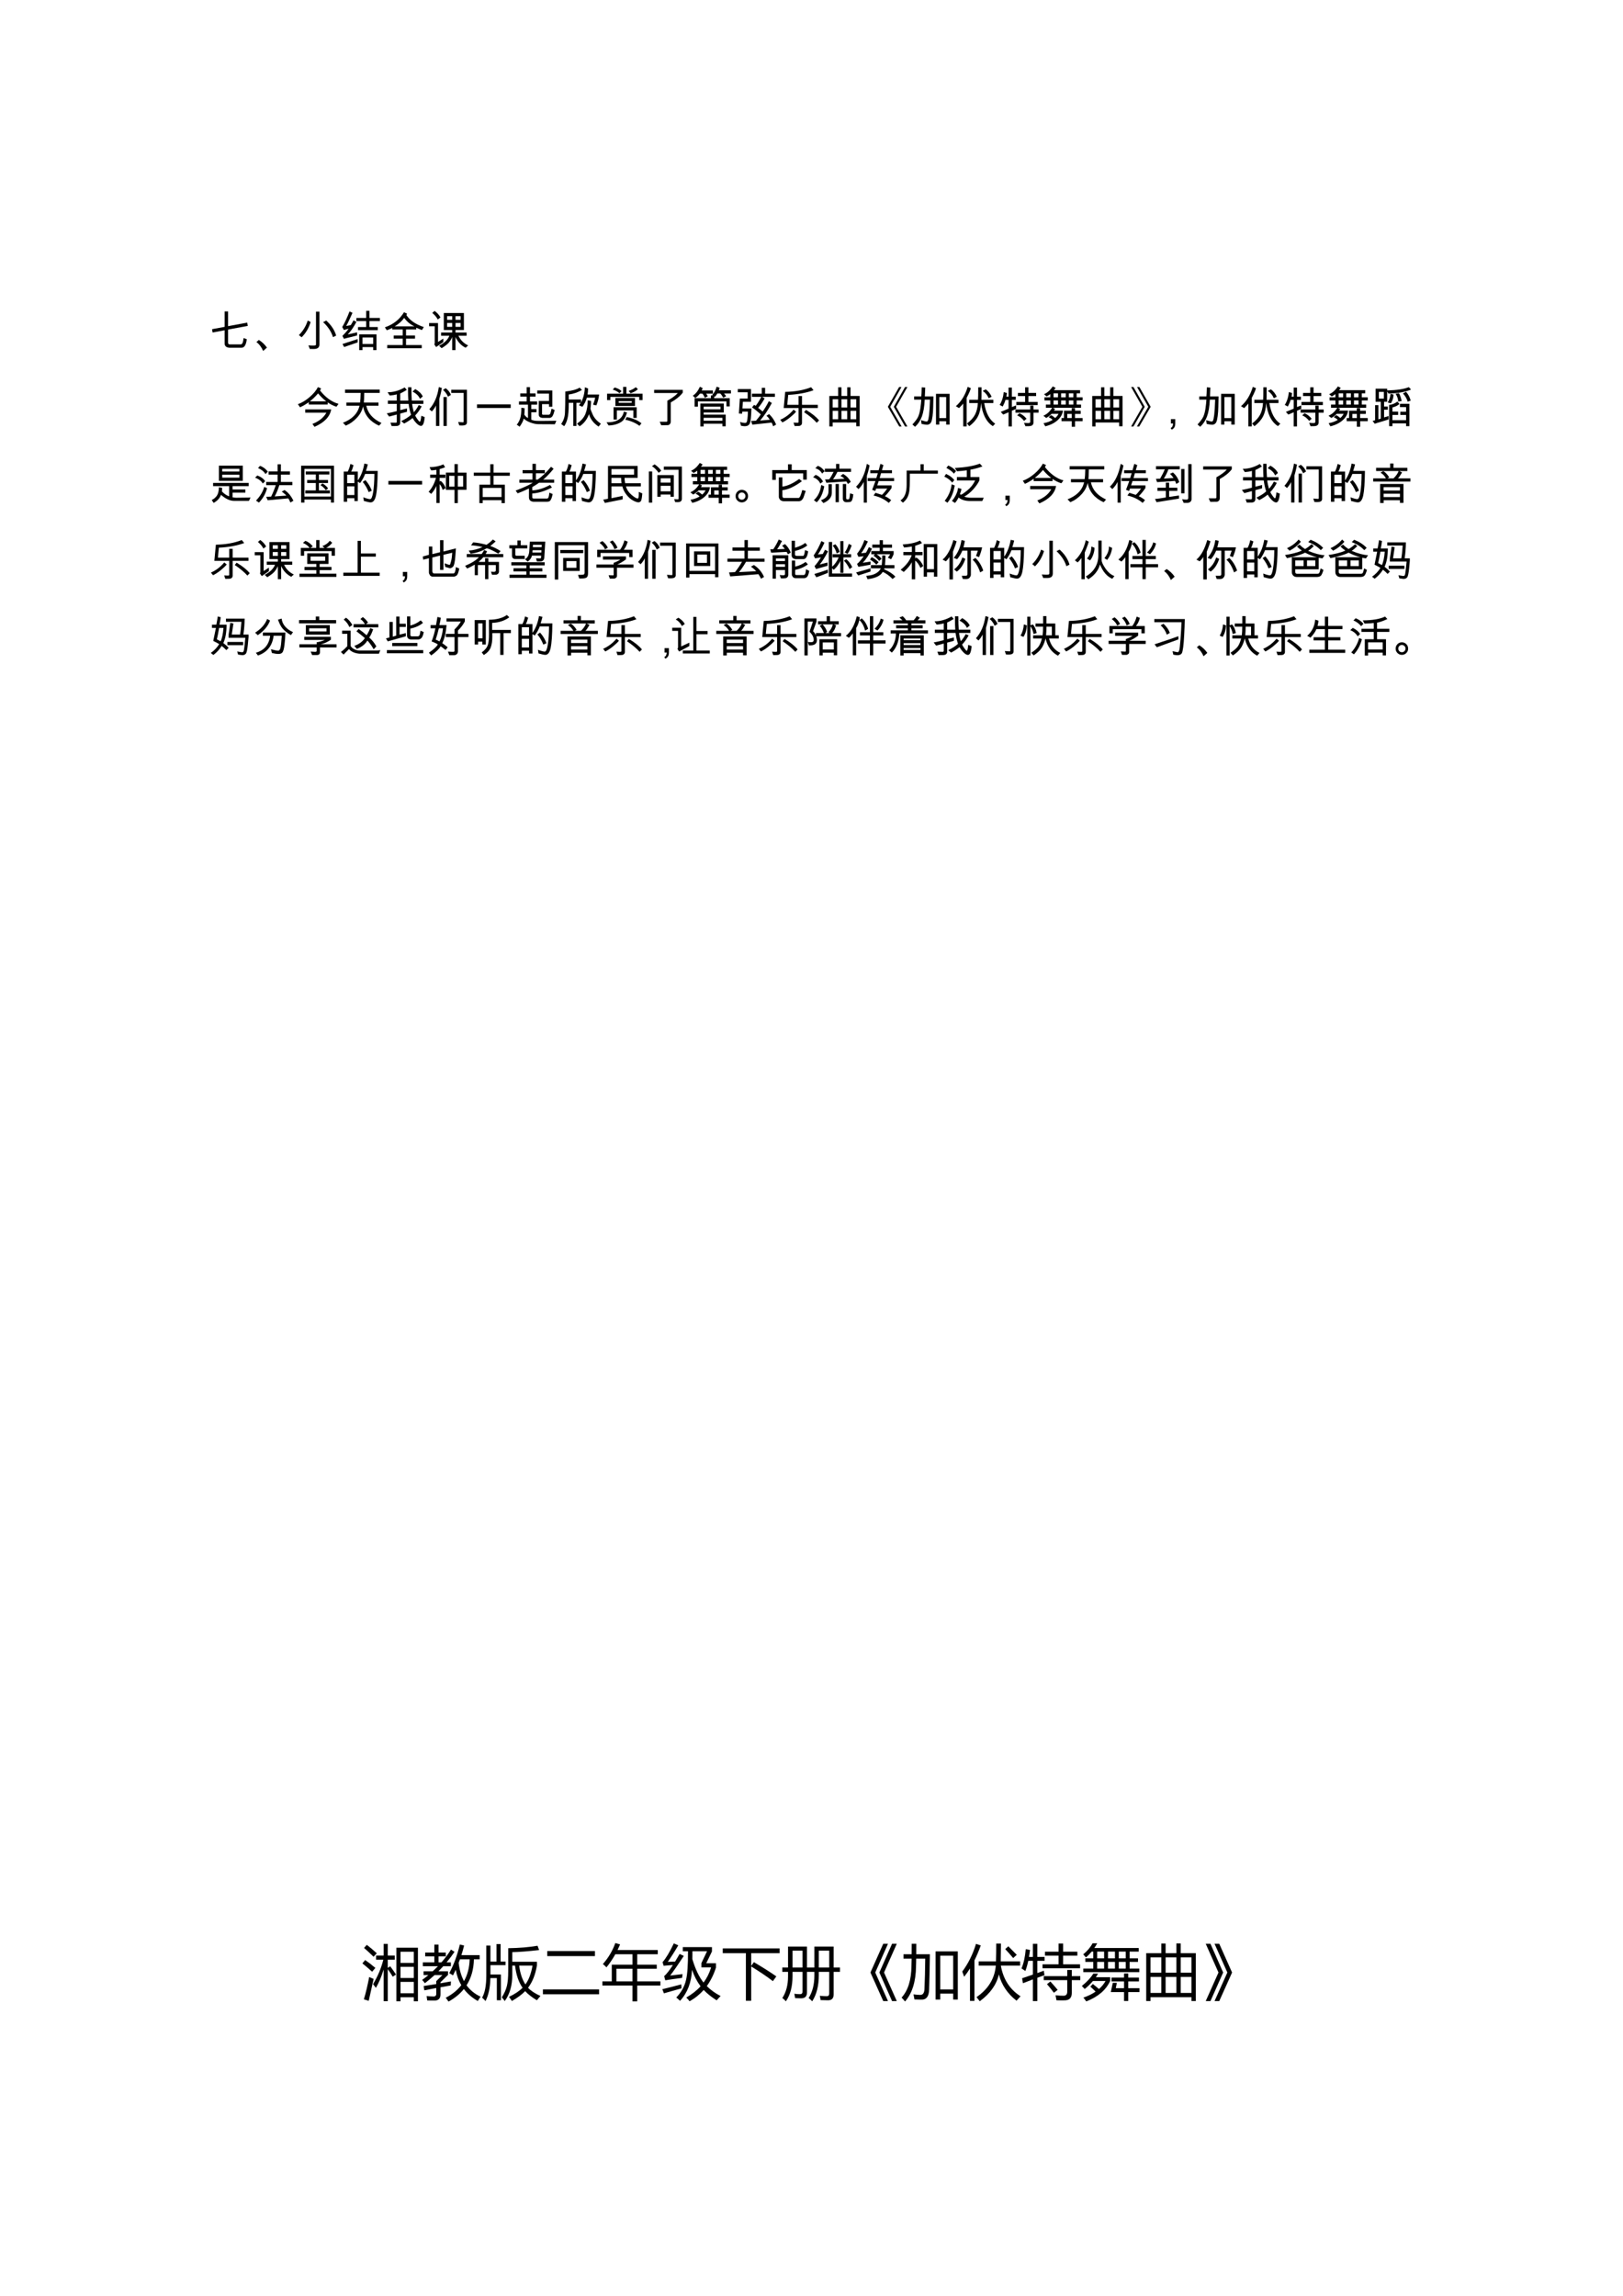 <?xml version="1.0" encoding="UTF-8" standalone="no"?>
<!DOCTYPE svg PUBLIC "-//W3C//DTD SVG 1.1//EN" "http://www.w3.org/Graphics/SVG/1.1/DTD/svg11.dtd">
<svg xmlns="http://www.w3.org/2000/svg" xmlns:xlink="http://www.w3.org/1999/xlink" version="1.1" width="595.32pt" height="841.92pt" viewBox="0 0 595.32 841.92">
<g enable-background="new">
<g>
<clipPath id="cp180">
<path transform="matrix(1,0,0,-1,0,841.92)" d="M 0 0 L 595.32 0 L 595.32 841.92 L 0 841.92 Z " fill-rule="evenodd"/>
</clipPath>
<g clip-path="url(#cp180)">
<symbol id="font_b5_2092">
<path d="M .821 .501 L .368 .417 L .368 .117 C .368 .09 .381 .076 .407 .076 L .657 .076 C .688 .076 .707 .106 .716 .165 L .724 .222 L .798 .196 C .782 .065 .743 0 .68 0 L .393 0 C .323 .007 .289 .04 .289 .099 L .289 .401 L .013 .35 L 0 .426 L .289 .479 L .289 .834 L .368 .834 L .368 .495 L .808 .577 L .821 .501 Z "/>
</symbol>
<symbol id="font_b5_11ec">
<path d="M .242 .077 L .155 0 C .118 .087 .067 .155 0 .205 L .056 .253 C .13 .208 .192 .149 .242 .077 Z "/>
</symbol>
<symbol id="font_b5_2e9e">
<path d="M .472 .108 C .472 .069 .461 .042 .439 .025 C .418 .008 .385 0 .341 0 L .28 .001 C .27 .001 .261 .001 .252 0 L .219 .083 C .261 .079 .296 .078 .324 .078 C .357 .078 .376 .08 .383 .084 C .39 .089 .393 .097 .393 .108 L .393 .858 L .472 .858 L .472 .108 M .856 .308 L .784 .272 C .744 .4 .668 .515 .557 .617 L .628 .654 C .744 .549 .82 .434 .856 .308 M .27 .62 C .227 .479 .158 .362 .062 .269 L 0 .32 C .096 .415 .163 .526 .203 .653 L .27 .62 Z "/>
</symbol>
<symbol id="font_b5_5162">
<path d="M .866 .667 L .626 .667 L .626 .53 L .816 .53 L .816 .458 L .363 .458 L .363 .53 L .55 .53 L .55 .667 L .326 .667 L .326 .739 L .55 .739 L .55 .903 L .626 .903 L .626 .739 L .866 .739 L .866 .667 M .341 .336 C .305 .326 .254 .313 .188 .297 C .121 .282 .072 .269 .04 .259 L .004 .326 C .072 .394 .119 .449 .146 .492 C .094 .479 .058 .469 .038 .462 L 0 .531 C .052 .615 .108 .734 .168 .888 L .236 .856 C .177 .722 .129 .62 .091 .553 C .106 .555 .141 .562 .196 .574 C .217 .606 .238 .642 .259 .684 L .326 .648 C .259 .522 .193 .427 .128 .362 L .13 .36 L .341 .408 L .341 .336 M .787 0 L .711 0 L .711 .069 L .466 .069 L .466 0 L .39 0 L .39 .362 L .787 .362 L .787 0 M .711 .141 L .711 .29 L .466 .29 L .466 .141 L .711 .141 M .355 .177 L .043 .071 L .006 .14 C .212 .207 .329 .245 .355 .253 L .355 .177 Z "/>
</symbol>
<symbol id="font_b5_23f7">
<path d="M .895 .486 L .851 .417 C .821 .428 .778 .446 .721 .471 L .721 .431 L .486 .431 L .486 .293 L .693 .293 L .693 .22 L .486 .22 L .486 .073 L .847 .073 L .847 0 L .054 0 L .054 .073 L .41 .073 L .41 .22 L .203 .22 L .203 .293 L .41 .293 L .41 .431 L .17 .431 L .17 .467 C .16 .459 .118 .441 .045 .412 L 0 .48 C .193 .546 .339 .661 .439 .826 L .512 .793 L .494 .763 C .57 .643 .703 .55 .895 .486 M .679 .503 C .584 .546 .506 .611 .444 .697 C .389 .62 .317 .556 .226 .503 L .679 .503 Z "/>
</symbol>
<symbol id="font_b5_5e8d">
<path d="M .262 .751 L .199 .703 C .173 .756 .131 .806 .073 .854 L .126 .9 C .182 .861 .227 .812 .262 .751 M .898 .107 L .839 .054 C .736 .106 .659 .188 .608 .299 L .607 .299 L .607 0 L .531 0 L .531 .299 L .53 .299 C .515 .259 .491 .22 .459 .179 C .427 .139 .37 .094 .288 .044 L .23 .099 C .352 .163 .431 .24 .466 .33 L .276 .33 L .276 .403 L .531 .403 L .531 .461 L .338 .461 L .338 .852 L .8 .852 L .8 .461 L .607 .461 L .607 .403 L .862 .403 L .862 .33 L .674 .33 C .723 .228 .798 .154 .898 .107 M .724 .696 L .724 .779 L .607 .779 L .607 .696 L .724 .696 M .531 .696 L .531 .779 L .414 .779 L .414 .696 L .531 .696 M .724 .534 L .724 .623 L .607 .623 L .607 .534 L .724 .534 M .531 .534 L .531 .623 L .414 .623 L .414 .534 L .531 .534 M .326 .183 L .162 .07 L .118 .134 C .125 .14 .129 .149 .129 .159 L .129 .548 L 0 .548 L 0 .621 L .205 .621 L .205 .186 L .326 .265 L .326 .183 Z "/>
</symbol>
<use xlink:href="#font_b5_2092" transform="matrix(15.96,0,0,-15.96,77.784,127.519)"/>
<use xlink:href="#font_b5_11ec" transform="matrix(15.96,0,0,-15.96,94.048,128.712)"/>
<use xlink:href="#font_b5_2e9e" transform="matrix(15.96,0,0,-15.96,109.634,127.987)"/>
<use xlink:href="#font_b5_5162" transform="matrix(15.96,0,0,-15.96,125.532,128.392)"/>
<use xlink:href="#font_b5_23f7" transform="matrix(15.96,0,0,-15.96,141.175,127.706)"/>
<use xlink:href="#font_b5_5e8d" transform="matrix(15.96,0,0,-15.96,157.392,128.392)"/>
</g>
<clipPath id="cp182">
<path transform="matrix(1,0,0,-1,0,841.92)" d="M 0 0 L 595.32 0 L 595.32 841.92 L 0 841.92 Z " fill-rule="evenodd"/>
</clipPath>
<g clip-path="url(#cp182)">
<symbol id="font_b7_3">
<path d="M -2147483500 -2147483500 Z "/>
</symbol>
<use xlink:href="#font_b7_3" transform="matrix(15.96,0,0,-15.96,34273838000,-34273838000)"/>
</g>
<clipPath id="cp184">
<path transform="matrix(1,0,0,-1,0,841.92)" d="M 0 0 L 595.32 0 L 595.32 841.92 L 0 841.92 Z " fill-rule="evenodd"/>
</clipPath>
<g clip-path="url(#cp184)">
<use xlink:href="#font_b7_3" transform="matrix(15.96,0,0,-15.96,34273838000,-34273838000)"/>
<use xlink:href="#font_b7_3" transform="matrix(15.96,0,0,-15.96,34273838000,-34273838000)"/>
<use xlink:href="#font_b7_3" transform="matrix(15.96,0,0,-15.96,34273838000,-34273838000)"/>
<use xlink:href="#font_b7_3" transform="matrix(15.96,0,0,-15.96,34273838000,-34273838000)"/>
</g>
<clipPath id="cp185">
<path transform="matrix(1,0,0,-1,0,841.92)" d="M 0 0 L 595.32 0 L 595.32 841.92 L 0 841.92 Z " fill-rule="evenodd"/>
</clipPath>
<g clip-path="url(#cp185)">
<symbol id="font_b5_2159">
<path d="M .934 .528 L .886 .462 C .816 .483 .749 .516 .684 .562 L .684 .512 L .25 .512 L .25 .566 C .187 .52 .12 .481 .049 .449 L 0 .52 C .089 .552 .178 .605 .266 .68 C .354 .755 .419 .832 .461 .913 L .534 .881 L .508 .835 C .638 .672 .78 .57 .934 .528 M .652 .585 C .587 .635 .524 .696 .464 .768 C .403 .697 .34 .636 .275 .585 L .652 .585 M .765 .4 C .736 .232 .608 .098 .381 0 L .334 .067 C .483 .124 .59 .21 .655 .325 L .169 .325 L .169 .4 L .765 .4 Z "/>
</symbol>
<symbol id="font_b5_2bb8">
<path d="M .886 .062 L .83 0 C .624 .093 .501 .241 .462 .443 C .444 .352 .398 .266 .325 .186 C .252 .105 .165 .043 .065 .001 L 0 .067 C .214 .15 .341 .281 .381 .459 L .079 .459 L .079 .532 L .394 .532 C .401 .574 .406 .648 .408 .753 L .049 .753 L .049 .829 L .845 .829 L .845 .753 L .49 .753 C .488 .639 .485 .566 .481 .532 L .817 .532 L .817 .459 L .537 .459 C .572 .286 .688 .154 .886 .062 Z "/>
</symbol>
<symbol id="font_b5_34a0">
<path d="M .872 .207 C .861 .072 .833 .004 .788 .004 C .76 .004 .729 .021 .692 .056 C .657 .09 .624 .132 .594 .184 C .543 .141 .478 .099 .4 .058 L .333 .114 C .431 .161 .506 .209 .559 .259 C .535 .327 .516 .41 .503 .51 L .31 .51 L .31 .366 L .465 .405 L .465 .328 L .31 .287 L .31 .08 C .31 .054 .301 .034 .284 .02 C .267 .006 .238 0 .198 .001 C .158 .002 .129 .001 .113 0 L .085 .079 L .208 .076 C .223 .076 .231 .084 .231 .102 L .231 .265 L .056 .218 L 0 .291 C .078 .306 .155 .323 .231 .343 L .231 .51 L .026 .51 L .026 .585 L .231 .585 L .231 .729 C .185 .715 .13 .706 .067 .703 L .02 .777 C .153 .776 .283 .813 .411 .888 L .461 .831 C .386 .786 .336 .759 .31 .749 L .31 .585 L .496 .585 C .492 .653 .489 .725 .489 .802 C .489 .831 .489 .86 .49 .892 L .567 .892 C .567 .768 .57 .666 .576 .585 L .842 .585 L .842 .51 L .583 .51 C .59 .447 .604 .383 .623 .318 C .668 .368 .705 .423 .735 .482 L .803 .454 C .762 .374 .712 .304 .653 .243 C .658 .229 .674 .202 .702 .161 C .73 .12 .749 .1 .76 .1 C .774 .1 .785 .146 .794 .236 L .872 .207 M .828 .681 L .764 .625 C .734 .696 .676 .751 .592 .792 L .656 .85 C .739 .802 .797 .746 .828 .681 Z "/>
</symbol>
<symbol id="font_b5_217b">
<path d="M .289 .872 C .283 .84 .277 .81 .271 .781 C .265 .753 .259 .726 .252 .701 L .23 .622 L .23 0 L .154 0 L .154 .467 L .152 .467 C .13 .422 .099 .377 .058 .333 L 0 .385 C .115 .512 .188 .681 .219 .894 L .289 .872 M .497 .713 L .43 .672 C .4 .738 .362 .79 .314 .829 L .376 .867 C .432 .827 .472 .776 .497 .713 M .865 .078 C .865 .059 .857 .043 .841 .03 C .825 .017 .793 .01 .745 .01 C .728 .01 .709 .011 .69 .012 L .663 .091 L .777 .083 C .785 .084 .789 .091 .789 .104 L .789 .759 L .505 .759 L .505 .832 L .865 .832 L .865 .078 M .402 0 L .326 0 L .326 .664 L .402 .664 L .402 0 Z "/>
</symbol>
<symbol id="font_b5_208f">
<path d="M .775 0 L 0 0 L 0 .083 L .775 .083 L .775 0 Z "/>
</symbol>
<symbol id="font_b5_6006">
<path d="M .91 .136 L .876 .056 C .815 .057 .741 .057 .651 .057 C .597 .057 .545 .057 .493 .058 C .442 .058 .383 .071 .316 .095 C .25 .119 .198 .15 .161 .186 C .147 .13 .115 .068 .066 0 L 0 .046 C .035 .088 .061 .135 .078 .189 C .096 .243 .105 .325 .106 .435 L .181 .424 C .181 .357 .178 .308 .174 .277 C .201 .238 .229 .212 .258 .199 L .258 .507 L .051 .507 L .051 .58 L .228 .58 L .228 .692 L .081 .692 L .081 .765 L .228 .765 L .228 .908 L .304 .908 L .304 .765 L .432 .765 L .432 .692 L .304 .692 L .304 .58 L .469 .58 L .469 .507 L .334 .507 L .334 .404 L .453 .404 L .453 .331 L .334 .331 L .334 .161 C .363 .149 .389 .141 .411 .138 C .434 .134 .481 .132 .554 .132 C .63 .132 .749 .134 .91 .136 M .871 .384 C .852 .305 .833 .255 .815 .234 C .797 .213 .776 .202 .753 .202 L .592 .202 C .534 .207 .505 .234 .505 .281 L .505 .591 L .741 .591 L .741 .76 L .471 .76 L .471 .833 L .817 .833 L .817 .458 L .741 .458 L .741 .518 L .581 .518 L .581 .296 C .581 .282 .589 .275 .605 .275 L .734 .275 C .748 .275 .76 .283 .769 .299 C .777 .316 .788 .354 .8 .415 L .871 .384 Z "/>
</symbol>
<symbol id="font_b5_3db2">
<path d="M .873 .737 C .865 .654 .844 .571 .81 .487 L .734 .503 C .76 .571 .776 .625 .782 .664 L .591 .664 C .569 .585 .535 .516 .489 .455 L .409 .49 C .434 .521 .447 .539 .45 .546 L .351 .546 L .351 .015 L .28 .015 L .28 .546 L .176 .546 C .176 .378 .166 .257 .146 .183 C .127 .109 .102 .051 .07 .009 L 0 .06 C .053 .131 .083 .216 .088 .314 C .093 .413 .096 .577 .096 .806 C .252 .823 .362 .853 .425 .896 L .479 .842 C .386 .787 .285 .752 .175 .737 L .176 .622 L .459 .622 L .458 .553 C .513 .661 .542 .778 .545 .903 L .619 .876 C .619 .824 .615 .778 .608 .737 L .873 .737 M .914 .065 L .86 0 C .744 .079 .671 .174 .641 .285 C .596 .164 .524 .072 .425 .007 L .364 .068 C .461 .133 .526 .209 .56 .295 C .594 .382 .611 .485 .611 .604 L .688 .588 C .688 .556 .686 .519 .682 .476 L .675 .414 C .675 .397 .693 .35 .728 .272 C .763 .196 .825 .126 .914 .065 Z "/>
</symbol>
<symbol id="font_b5_5fde">
<path d="M .828 .591 L .752 .591 L .752 .665 L .089 .665 L .089 .591 L .013 .591 L .013 .738 L .381 .738 L .381 .895 L .457 .895 L .457 .738 L .828 .738 L .828 .591 M .721 .843 C .686 .806 .63 .774 .554 .748 L .508 .802 C .575 .824 .63 .852 .672 .888 L .721 .843 M .346 .797 L .298 .749 C .251 .789 .2 .817 .143 .832 L .188 .882 C .26 .86 .313 .831 .346 .797 M .655 .456 L .204 .456 L .204 .64 L .655 .64 L .655 .456 M .579 .529 L .579 .567 L .28 .567 L .28 .529 L .579 .529 M .693 .182 L .617 .182 L .617 .354 L .238 .354 L .238 .144 L .162 .144 L .162 .427 L .693 .427 L .693 .182 M .471 .306 C .45 .236 .425 .182 .397 .144 C .369 .105 .323 .074 .26 .049 C .197 .024 .126 .01 .049 .008 L 0 .08 C .233 .077 .366 .16 .399 .327 L .471 .306 M .803 .059 L .758 0 C .668 .067 .558 .114 .43 .141 L .465 .202 C .507 .195 .549 .184 .591 .169 C .633 .155 .667 .141 .693 .129 C .719 .117 .756 .094 .803 .059 Z "/>
</symbol>
<symbol id="font_b5_2115">
<path d="M .657 .748 C .59 .662 .498 .588 .382 .525 L .382 .08 C .382 .06 .375 .042 .361 .026 C .347 .01 .33 .002 .31 .002 L .163 0 L .127 .08 L .286 .08 C .298 .08 .303 .09 .303 .11 L .303 .564 C .41 .622 .49 .681 .544 .741 L 0 .741 L 0 .814 L .657 .814 L .657 .748 Z "/>
</symbol>
<symbol id="font_b5_4e30">
<path d="M .876 .757 L .717 .757 C .737 .737 .753 .716 .766 .694 L .698 .659 C .677 .702 .654 .734 .63 .757 L .564 .757 C .542 .72 .523 .694 .507 .681 L .492 .691 L .492 .648 L .849 .648 L .849 .46 L .773 .46 L .773 .575 L .117 .575 L .117 .453 L .041 .453 L .041 .648 L .415 .648 L .415 .712 L .462 .712 L .445 .723 C .494 .774 .528 .838 .547 .913 L .617 .888 C .61 .86 .604 .841 .597 .83 L .876 .83 L .876 .757 M .462 .753 L .308 .753 C .319 .732 .332 .713 .345 .694 L .277 .657 C .26 .698 .241 .73 .22 .753 L .162 .753 C .133 .714 .098 .681 .057 .652 L 0 .706 C .066 .748 .12 .816 .163 .911 L .228 .88 L .203 .826 L .462 .826 L .462 .753 M .756 .003 L .68 .003 L .68 .062 L .249 .062 L .249 0 L .173 0 L .173 .526 L .712 .526 L .712 .32 L .249 .32 L .249 .271 L .756 .271 L .756 .003 M .636 .393 L .636 .453 L .249 .453 L .249 .393 L .636 .393 M .68 .131 L .68 .198 L .249 .198 L .249 .131 L .68 .131 Z "/>
</symbol>
<symbol id="font_b5_31b5">
<path d="M .881 .039 L .812 0 C .801 .038 .79 .066 .777 .085 L .334 .038 L .306 .122 L .418 .128 C .475 .195 .512 .244 .529 .274 C .453 .342 .386 .395 .327 .435 L .375 .493 L .411 .47 C .45 .518 .493 .586 .542 .676 L .325 .676 L .325 .749 L .551 .749 L .551 .884 L .628 .884 L .628 .749 L .853 .749 L .853 .676 L .557 .676 L .617 .64 C .572 .559 .523 .487 .469 .423 L .572 .339 C .632 .426 .679 .505 .713 .577 L .783 .536 C .699 .379 .609 .244 .512 .131 L .737 .151 C .713 .188 .687 .219 .658 .242 L .72 .28 C .79 .215 .843 .135 .881 .039 M .313 .41 C .308 .224 .296 .109 .276 .066 C .256 .023 .218 .002 .161 .002 C .135 .002 .106 .006 .074 .013 L .051 .098 C .098 .084 .138 .077 .171 .077 C .184 .077 .195 .083 .203 .094 C .21 .105 .217 .131 .222 .172 C .227 .213 .231 .268 .233 .337 L .103 .337 L .098 .288 L .025 .294 L .047 .637 L .227 .637 L .227 .782 L 0 .782 L 0 .855 L .303 .855 L .303 .564 L .117 .564 L .106 .41 L .313 .41 Z "/>
</symbol>
<symbol id="font_b5_20df">
<path d="M .863 .414 L .5 .414 L .5 .072 C .5 .053 .494 .037 .482 .025 C .471 .013 .457 .006 .44 .003 C .423 .001 .387 0 .331 0 L .305 .079 C .34 .076 .364 .075 .378 .075 C .397 .075 .409 .076 .414 .079 C .419 .081 .421 .086 .421 .094 L .421 .414 L .079 .414 L .114 .785 C .344 .789 .542 .825 .709 .892 L .765 .823 C .602 .763 .408 .727 .183 .716 L .161 .487 L .421 .487 L .421 .689 L .5 .689 L .5 .487 L .863 .487 L .863 .414 M .364 .33 C .331 .29 .284 .246 .224 .197 C .163 .148 .105 .11 .049 .083 L 0 .144 C .118 .196 .22 .273 .307 .377 L .364 .33 M .892 .13 L .839 .075 C .762 .16 .665 .24 .548 .318 L .591 .371 C .724 .293 .824 .213 .892 .13 Z "/>
</symbol>
<symbol id="font_b5_3981">
<path d="M .697 .004 L .618 .004 L .618 .09 L .076 .09 L .076 0 L 0 0 L 0 .7 L .203 .7 L .203 .899 L .279 .899 L .279 .7 L .411 .7 L .411 .899 L .487 .899 L .487 .7 L .697 .7 L .697 .004 M .618 .434 L .618 .625 L .487 .625 L .487 .434 L .618 .434 M .411 .434 L .411 .625 L .279 .625 L .279 .434 L .411 .434 M .203 .434 L .203 .625 L .076 .625 L .076 .434 L .203 .434 M .618 .165 L .618 .359 L .487 .359 L .487 .165 L .618 .165 M .411 .165 L .411 .359 L .279 .359 L .279 .165 L .411 .165 M .203 .165 L .203 .359 L .076 .359 L .076 .165 L .203 .165 Z "/>
</symbol>
<symbol id="font_b5_11f5">
<path d="M .449 0 L .395 0 L .136 .452 L .395 .906 L .449 .906 L .19 .452 L .449 0 M .316 0 L .262 0 L 0 .452 L .259 .906 L .313 .906 L .054 .452 L .316 0 Z "/>
</symbol>
<symbol id="font_b5_252f">
<path d="M .483 .697 L .478 .46 C .476 .38 .472 .308 .463 .246 C .455 .184 .446 .141 .435 .116 C .424 .091 .41 .074 .393 .063 C .377 .053 .357 .047 .334 .047 C .316 .047 .275 .053 .211 .065 L .198 .152 C .268 .131 .311 .12 .327 .12 C .337 .12 .346 .127 .355 .14 C .364 .154 .373 .197 .383 .271 C .392 .344 .4 .462 .405 .624 L .283 .624 C .275 .46 .253 .33 .217 .234 C .181 .139 .129 .061 .061 0 L 0 .053 C .067 .125 .111 .185 .133 .233 C .155 .282 .172 .347 .184 .429 C .195 .51 .202 .576 .204 .624 L .04 .624 L .04 .697 L .204 .697 C .208 .726 .211 .796 .214 .907 L .295 .901 L .286 .697 L .483 .697 M .855 .051 L .776 .051 L .776 .127 L .618 .127 L .618 .051 L .542 .051 L .542 .757 L .855 .757 L .855 .051 M .776 .2 L .776 .684 L .618 .684 L .618 .2 L .776 .2 Z "/>
</symbol>
<symbol id="font_b5_219e">
<path d="M .345 .878 C .335 .839 .316 .792 .289 .737 C .262 .683 .248 .656 .248 .656 L .248 0 L .169 0 L .169 .525 C .155 .505 .123 .47 .073 .42 L 0 .464 C .125 .572 .216 .72 .272 .908 L .345 .878 M .904 .061 L .849 .006 C .699 .102 .609 .28 .579 .539 C .574 .416 .55 .313 .508 .231 C .467 .149 .4 .074 .309 .004 L .255 .066 C .34 .129 .401 .197 .439 .268 C .477 .34 .5 .429 .506 .536 L .308 .536 L .308 .612 L .509 .612 C .513 .646 .514 .741 .514 .898 L .59 .898 C .59 .723 .589 .627 .587 .612 L .862 .612 L .862 .536 L .652 .536 C .688 .309 .772 .151 .904 .061 M .822 .681 L .754 .647 C .726 .718 .68 .774 .616 .815 L .688 .851 C .746 .808 .791 .751 .822 .681 Z "/>
</symbol>
<symbol id="font_b5_4508">
<path d="M .874 .49 L .383 .49 L .383 .563 L .585 .563 L .585 .697 L .42 .697 L .42 .77 L .585 .77 L .585 .899 L .661 .899 L .661 .77 L .838 .77 L .838 .697 L .661 .697 L .661 .563 L .874 .563 L .874 .49 M .378 .403 L .28 .36 L .28 0 L .204 0 L .204 .325 L .081 .272 L .025 .334 L .204 .408 L .204 .611 L .134 .611 C .124 .571 .103 .52 .07 .457 L 0 .494 C .052 .578 .083 .676 .093 .788 L .166 .768 C .165 .745 .161 .717 .155 .684 L .204 .684 L .204 .893 L .28 .893 L .28 .684 L .37 .684 L .37 .611 L .28 .611 L .28 .445 L .378 .483 L .378 .403 M .894 .316 L .778 .316 L .778 .098 C .778 .069 .77 .046 .754 .031 C .738 .015 .709 .007 .666 .006 L .592 .005 L .559 .082 C .607 .078 .64 .077 .659 .077 C .688 .077 .702 .086 .702 .104 L .702 .316 L .363 .316 L .363 .389 L .702 .389 L .702 .479 L .778 .479 L .778 .389 L .894 .389 L .894 .316 M .618 .176 L .56 .127 C .513 .188 .46 .23 .401 .253 L .453 .302 C .511 .281 .566 .239 .618 .176 Z "/>
</symbol>
<symbol id="font_b5_54ad">
<path d="M .902 .605 L .765 .605 L .765 .51 L .866 .51 L .866 .437 L .216 .437 L .269 .412 L .243 .371 L .45 .371 C .44 .289 .399 .216 .327 .151 C .255 .086 .161 .039 .044 .011 L .003 .082 C .081 .095 .151 .121 .213 .158 C .188 .186 .157 .206 .12 .218 L .176 .268 C .208 .253 .239 .231 .271 .201 C .302 .226 .328 .258 .349 .298 L .189 .298 C .161 .266 .12 .234 .066 .202 L 0 .254 C .082 .289 .149 .349 .202 .437 L .058 .437 L .058 .51 L .159 .51 L .159 .605 L .025 .605 L .025 .678 L .159 .678 L .159 .751 C .142 .736 .114 .719 .075 .698 L .015 .749 C .09 .779 .157 .839 .216 .928 L .282 .894 C .278 .887 .271 .877 .26 .864 C .25 .852 .243 .845 .242 .842 L .844 .842 L .844 .769 L .765 .769 L .765 .678 L .902 .678 L .902 .605 M .69 .769 L .586 .769 L .586 .678 L .689 .678 L .69 .769 M .515 .769 L .408 .769 L .408 .678 L .514 .678 L .515 .769 M .337 .769 L .234 .769 L .234 .678 L .336 .678 L .337 .769 M .69 .51 L .69 .605 L .586 .605 L .586 .51 L .69 .51 M .515 .51 L .515 .605 L .408 .605 L .408 .51 L .515 .51 M .337 .605 L .234 .605 L .234 .51 L .336 .51 L .337 .605 M .902 .128 L .728 .128 L .728 0 L .652 0 L .652 .128 L .418 .128 L .418 .201 L .473 .201 L .473 .369 L .651 .369 L .651 .43 L .727 .43 L .727 .369 L .858 .369 L .858 .296 L .727 .296 L .727 .201 L .902 .201 L .902 .128 M .652 .201 L .652 .296 L .549 .296 L .549 .201 L .652 .201 Z "/>
</symbol>
<symbol id="font_b5_11f6">
<path d="M .449 .452 L .187 0 L .133 0 L .395 .452 L .136 .906 L .19 .906 L .449 .452 M .313 .452 L .054 0 L 0 0 L .259 .452 L 0 .906 L .054 .906 L .313 .452 Z "/>
</symbol>
<symbol id="font_b5_19e8">
<path d="M .106 .141 C .106 .1 .098 .068 .082 .046 C .066 .025 .047 .009 .024 0 L 0 .037 C .036 .053 .055 .087 .055 .141 L .006 .141 L .006 .241 L .106 .241 L .106 .141 Z "/>
</symbol>
<symbol id="font_b5_60d7">
<path d="M .884 .842 C .759 .786 .585 .755 .364 .749 L .335 .801 L .335 .561 L .264 .561 L .264 .451 L .349 .451 L .349 .378 L .264 .378 L .264 .201 L .367 .233 L .367 .156 C .33 .142 .277 .125 .208 .105 C .139 .086 .086 .069 .05 .055 L 0 .121 L .058 .135 L .058 .482 L .134 .482 L .134 .156 L .188 .174 L .188 .561 L .069 .561 L .069 .861 L .335 .861 L .335 .821 C .559 .827 .725 .852 .833 .897 L .884 .842 M .259 .634 L .259 .788 L .145 .788 L .145 .634 L .259 .634 M .876 .587 L .806 .562 C .79 .627 .754 .69 .698 .752 L .769 .789 C .82 .733 .855 .666 .876 .587 M .668 .578 L .588 .564 C .589 .622 .569 .682 .529 .744 L .606 .758 C .635 .705 .656 .645 .668 .578 M .481 .727 C .481 .658 .461 .591 .421 .525 L .347 .544 C .387 .607 .409 .673 .411 .743 L .481 .727 M .846 0 L .77 0 L .77 .064 L .456 .064 L .456 0 L .38 0 L .38 .488 C .455 .497 .518 .523 .569 .565 L .618 .511 C .579 .474 .525 .447 .456 .43 L .456 .334 L .587 .334 L .587 .258 L .456 .258 L .456 .137 L .77 .137 L .77 .258 L .637 .258 L .637 .331 L .77 .331 L .77 .438 L .629 .438 L .629 .514 L .846 .514 L .846 0 Z "/>
</symbol>
<use xlink:href="#font_b5_2159" transform="matrix(15.96,0,0,-15.96,109.27,156.531)"/>
<use xlink:href="#font_b5_2bb8" transform="matrix(15.96,0,0,-15.96,125.786,156.11)"/>
<use xlink:href="#font_b5_34a0" transform="matrix(15.96,0,0,-15.96,141.858,156.251)"/>
<use xlink:href="#font_b5_217b" transform="matrix(15.96,0,0,-15.96,157.47,156.212)"/>
<use xlink:href="#font_b5_208f" transform="matrix(15.96,0,0,-15.96,174.96,149.619)"/>
<use xlink:href="#font_b5_6006" transform="matrix(15.96,0,0,-15.96,189.548,156.485)"/>
<use xlink:href="#font_b5_3db2" transform="matrix(15.96,0,0,-15.96,205.822,156.446)"/>
<use xlink:href="#font_b5_5fde" transform="matrix(15.96,0,0,-15.96,222.471,156.165)"/>
<use xlink:href="#font_b5_2115" transform="matrix(15.96,0,0,-15.96,239.945,155.955)"/>
<use xlink:href="#font_b5_4e30" transform="matrix(15.96,0,0,-15.96,254.123,156.383)"/>
<use xlink:href="#font_b5_31b5" transform="matrix(15.96,0,0,-15.96,270.624,156.336)"/>
<use xlink:href="#font_b5_20df" transform="matrix(15.96,0,0,-15.96,286.197,156.243)"/>
<use xlink:href="#font_b5_3981" transform="matrix(15.96,0,0,-15.96,304.204,156.383)"/>
<use xlink:href="#font_b5_11f5" transform="matrix(15.96,0,0,-15.96,325.668,156.399)"/>
<use xlink:href="#font_b5_252f" transform="matrix(15.96,0,0,-15.96,334.671,156.516)"/>
<use xlink:href="#font_b5_219e" transform="matrix(15.96,0,0,-15.96,350.611,156.368)"/>
<use xlink:href="#font_b5_4508" transform="matrix(15.96,0,0,-15.96,366.682,156.383)"/>
<use xlink:href="#font_b5_54ad" transform="matrix(15.96,0,0,-15.96,382.707,156.516)"/>
<use xlink:href="#font_b5_3981" transform="matrix(15.96,0,0,-15.96,400.634,156.383)"/>
<use xlink:href="#font_b5_11f6" transform="matrix(15.96,0,0,-15.96,414.898,156.399)"/>
<use xlink:href="#font_b5_19e8" transform="matrix(15.96,0,0,-15.96,429.397,157.552)"/>
<use xlink:href="#font_b5_252f" transform="matrix(15.96,0,0,-15.96,439.257,156.516)"/>
<use xlink:href="#font_b5_219e" transform="matrix(15.96,0,0,-15.96,455.197,156.368)"/>
<use xlink:href="#font_b5_4508" transform="matrix(15.96,0,0,-15.96,471.268,156.383)"/>
<use xlink:href="#font_b5_54ad" transform="matrix(15.96,0,0,-15.96,487.293,156.516)"/>
<use xlink:href="#font_b5_60d7" transform="matrix(15.96,0,0,-15.96,503.466,156.29)"/>
</g>
<clipPath id="cp186">
<path transform="matrix(1,0,0,-1,0,841.92)" d="M 0 0 L 595.32 0 L 595.32 841.92 L 0 841.92 Z " fill-rule="evenodd"/>
</clipPath>
<g clip-path="url(#cp186)">
<symbol id="font_b5_38be">
<path d="M .714 .507 L .165 .507 L .165 .856 L .714 .856 L .714 .507 M .635 .721 L .635 .783 L .241 .783 L .241 .721 L .635 .721 M .635 .58 L .635 .648 L .241 .648 L .241 .58 L .635 .58 M .892 .123 L .854 .046 L .517 .046 C .421 .046 .32 .092 .213 .185 C .183 .106 .127 .045 .043 0 L 0 .067 C .049 .09 .089 .123 .118 .166 C .147 .208 .163 .273 .165 .359 L .239 .347 C .239 .314 .237 .287 .233 .264 C .284 .21 .34 .172 .4 .151 L .4 .386 L .031 .386 L .031 .459 L .849 .459 L .849 .386 L .479 .386 L .479 .309 L .773 .309 L .773 .236 L .479 .236 L .479 .128 C .514 .122 .54 .119 .559 .119 L .892 .123 Z "/>
</symbol>
<symbol id="font_b5_3f64">
<path d="M .881 .043 L .811 .002 C .793 .047 .777 .079 .762 .097 L .29 .054 L .255 .133 L .369 .138 C .407 .215 .443 .303 .476 .401 L .255 .401 L .255 .474 L .517 .474 L .517 .643 L .31 .643 L .31 .716 L .517 .716 L .517 .88 L .593 .88 L .593 .716 L .801 .716 L .801 .643 L .593 .643 L .593 .474 L .857 .474 L .857 .401 L .557 .401 C .527 .302 .491 .216 .45 .142 L .719 .161 C .683 .2 .648 .23 .612 .251 L .676 .289 C .76 .235 .828 .153 .881 .043 M .293 .71 L .239 .656 C .203 .715 .146 .761 .067 .794 L .114 .845 C .19 .817 .25 .771 .293 .71 M .231 .492 L .178 .438 C .142 .498 .083 .543 0 .573 L .051 .623 C .136 .592 .195 .549 .231 .492 M .275 .333 C .244 .208 .182 .097 .089 0 L .021 .046 C .117 .146 .18 .251 .21 .36 L .275 .333 Z "/>
</symbol>
<symbol id="font_b5_298c">
<path d="M .756 0 L .685 0 L .685 .07 L .076 .07 L .076 0 L 0 0 L 0 .848 L .756 .848 L .756 0 M .685 .139 L .685 .775 L .076 .775 L .076 .139 L .685 .139 M .66 .211 L .096 .211 L .096 .28 L .338 .28 L .338 .45 L .139 .45 L .139 .519 L .338 .519 L .338 .646 L .105 .646 L .105 .715 L .65 .715 L .65 .646 L .409 .646 L .409 .519 L .618 .519 L .618 .45 L .409 .45 L .409 .28 L .66 .28 L .66 .211 M .62 .325 L .567 .287 C .528 .339 .487 .377 .443 .402 L .492 .441 C .552 .404 .595 .366 .62 .325 Z "/>
</symbol>
<symbol id="font_b5_4913">
<path d="M .781 .723 C .778 .454 .765 .266 .742 .159 C .719 .053 .678 0 .619 0 C .592 0 .54 .011 .463 .033 L .45 .117 C .525 .089 .577 .075 .607 .075 C .636 .075 .659 .128 .676 .232 C .694 .338 .704 .478 .705 .654 L .492 .654 C .466 .584 .428 .514 .376 .444 L .324 .478 L .324 .031 L .245 .031 L .245 .096 L .079 .096 L .079 .015 L 0 .015 L 0 .708 L .092 .708 C .119 .756 .139 .815 .153 .884 L .225 .855 C .206 .784 .188 .735 .171 .708 L .324 .708 L .324 .504 C .398 .609 .448 .738 .474 .892 L .554 .874 C .545 .835 .531 .784 .511 .723 L .781 .723 M .245 .442 L .245 .635 L .079 .635 L .079 .442 L .245 .442 M .245 .169 L .245 .369 L .079 .369 L .079 .169 L .245 .169 M .645 .268 L .573 .236 C .544 .315 .499 .394 .437 .471 L .499 .512 C .566 .435 .615 .354 .645 .268 Z "/>
</symbol>
<symbol id="font_b5_4c5c">
<path d="M .872 .305 L .672 .305 L .672 0 L .595 0 L .595 .304 L .397 .304 L .397 .701 L .594 .701 L .594 .896 L .672 .896 L .672 .7 L .872 .7 L .872 .305 M .594 .378 L .594 .626 L .474 .627 L .474 .378 L .594 .378 M .794 .378 L .794 .626 L .672 .626 L .672 .378 L .794 .378 M .391 .344 L .324 .301 C .303 .364 .28 .408 .254 .433 L .254 .002 L .179 .002 L .179 .39 L .177 .39 C .15 .327 .111 .268 .06 .211 L 0 .259 C .079 .346 .135 .453 .17 .58 L .035 .58 L .036 .654 L .179 .654 L .179 .764 C .173 .763 .157 .761 .13 .757 C .104 .753 .08 .751 .058 .752 L .022 .825 C .138 .825 .244 .847 .34 .889 L .379 .823 C .32 .801 .278 .787 .254 .781 L .254 .654 L .385 .654 L .385 .579 L .254 .579 L .254 .496 L .279 .51 C .332 .464 .369 .409 .391 .344 Z "/>
</symbol>
<symbol id="font_b5_2673">
<path d="M .828 .628 L .455 .628 L .455 .423 L .714 .423 L .714 0 L .638 0 L .638 .067 L .205 .067 L .205 0 L .129 0 L .129 .423 L .379 .423 L .379 .628 L 0 .628 L 0 .701 L .379 .701 L .379 .894 L .455 .894 L .455 .701 L .828 .701 L .828 .628 M .638 .14 L .638 .35 L .205 .35 L .205 .14 L .638 .14 Z "/>
</symbol>
<symbol id="font_b5_5290">
<path d="M .885 .436 L .537 .436 C .505 .412 .453 .378 .382 .336 L .382 .261 C .514 .267 .65 .309 .79 .386 L .835 .327 C .668 .242 .517 .196 .382 .19 L .382 .102 C .382 .083 .394 .073 .418 .073 L .721 .073 C .738 .073 .75 .085 .758 .108 C .765 .131 .771 .165 .775 .209 L .851 .177 C .84 .125 .829 .086 .816 .06 C .804 .034 .791 .018 .778 .011 C .765 .004 .747 0 .723 0 L .405 0 C .339 .007 .306 .042 .306 .102 L .306 .304 C .186 .249 .1 .211 .047 .193 L 0 .256 C .17 .319 .302 .379 .395 .436 L .086 .436 L .086 .509 L .387 .509 L .387 .654 L .16 .654 L .16 .727 L .387 .727 L .387 .871 L .466 .871 L .466 .727 L .671 .727 L .671 .654 L .466 .654 L .466 .509 L .506 .509 C .6 .573 .702 .671 .814 .803 L .873 .757 C .775 .639 .695 .556 .633 .509 L .885 .509 L .885 .436 Z "/>
</symbol>
<symbol id="font_b5_3ea0">
<path d="M .899 .219 C .894 .152 .887 .102 .876 .066 C .866 .031 .843 .014 .807 .014 C .781 .014 .742 .027 .688 .055 C .636 .082 .586 .125 .538 .185 C .491 .244 .458 .309 .44 .38 L .189 .38 L .189 .109 L .447 .162 L .447 .082 L .039 0 L 0 .075 L .11 .096 L .11 .851 L .791 .851 L .791 .577 L .491 .577 C .491 .534 .496 .493 .504 .453 L .865 .453 L .865 .38 L .523 .38 C .542 .307 .584 .243 .65 .187 C .716 .13 .764 .102 .794 .102 C .813 .102 .82 .153 .817 .254 L .899 .219 M .709 .65 L .709 .778 L .189 .778 L .189 .65 L .709 .65 M .422 .453 C .418 .471 .414 .513 .411 .577 L .189 .577 L .189 .453 L .422 .453 Z "/>
</symbol>
<symbol id="font_b5_6883">
<path d="M .285 .734 L .226 .686 C .175 .755 .124 .806 .071 .839 L .132 .88 C .19 .842 .241 .794 .285 .734 M .759 .088 C .759 .064 .751 .045 .736 .032 C .721 .018 .695 .011 .658 .011 C .648 .011 .63 .012 .604 .013 L .582 .083 C .61 .079 .633 .077 .651 .077 C .67 .077 .68 .078 .681 .082 C .682 .086 .683 .093 .683 .103 L .683 .756 L .344 .756 L .344 .829 L .759 .829 L .759 .088 M .076 0 L 0 0 L 0 .716 L .076 .716 L .076 0 M .573 .135 L .497 .135 L .497 .187 L .271 .187 L .271 .135 L .195 .135 L .195 .633 L .573 .633 L .573 .135 M .497 .46 L .497 .56 L .271 .56 L .271 .46 L .497 .46 M .497 .26 L .497 .387 L .271 .387 L .271 .26 L .497 .26 Z "/>
</symbol>
<symbol id="font_b5_11ed">
<path d="M .143 .289 C .183 .289 .217 .275 .245 .247 C .273 .218 .287 .184 .287 .144 C .287 .104 .273 .07 .245 .042 C .217 .014 .183 0 .144 0 C .104 0 .07 .014 .042 .042 C .014 .07 0 .104 0 .144 C 0 .184 .014 .218 .042 .247 C .07 .275 .104 .289 .143 .289 M .144 .061 C .167 .061 .186 .069 .202 .085 C .218 .102 .227 .122 .227 .145 C .227 .168 .218 .188 .202 .204 C .186 .22 .166 .228 .144 .228 C .121 .228 .101 .22 .085 .204 C .069 .188 .061 .168 .061 .145 C .061 .122 .069 .102 .084 .085 C .101 .069 .12 .061 .144 .061 Z "/>
</symbol>
<symbol id="font_b5_2e12">
<path d="M .793 .497 L .711 .497 L .711 .64 L .082 .64 L .082 .491 L 0 .491 L 0 .716 L .362 .716 L .362 .849 L .447 .849 L .447 .716 L .793 .716 L .793 .497 M .77 .236 C .757 .204 .744 .166 .731 .124 C .707 .041 .666 0 .608 0 L .259 0 C .221 .004 .193 .016 .176 .039 C .159 .061 .151 .081 .151 .099 L .151 .548 L .233 .548 L .233 .336 C .348 .35 .477 .409 .619 .512 L .682 .461 C .512 .335 .362 .266 .233 .254 L .233 .126 C .233 .109 .236 .097 .243 .088 C .25 .08 .255 .076 .26 .076 L .605 .076 C .631 .076 .659 .136 .69 .258 L .77 .236 Z "/>
</symbol>
<symbol id="font_b5_3fd0">
<path d="M .872 .717 L .56 .717 C .525 .646 .491 .588 .457 .545 L .722 .559 C .689 .59 .657 .611 .628 .622 L .69 .67 C .769 .625 .827 .564 .866 .487 L .801 .438 C .795 .451 .783 .471 .765 .497 L .306 .466 L .275 .542 L .369 .545 C .399 .581 .433 .639 .472 .717 L .27 .717 L .27 .79 L .528 .79 L .528 .9 L .604 .9 L .604 .79 L .872 .79 L .872 .717 M .266 .733 L .207 .678 C .176 .738 .124 .779 .051 .801 L .107 .855 C .163 .84 .216 .799 .266 .733 M .229 .495 L .167 .448 C .133 .518 .078 .567 0 .593 L .058 .648 C .126 .625 .183 .574 .229 .495 M .924 .201 C .92 .149 .912 .109 .901 .079 C .889 .049 .875 .032 .857 .027 C .84 .022 .809 .02 .764 .02 C .741 .02 .722 .027 .707 .042 C .692 .057 .684 .077 .684 .102 L .684 .438 L .76 .438 L .76 .114 C .76 .095 .769 .085 .788 .085 C .808 .085 .82 .087 .826 .091 C .831 .095 .836 .112 .841 .143 C .846 .173 .849 .2 .851 .224 L .924 .201 M .593 .02 L .517 .02 L .517 .438 L .593 .438 L .593 .02 M .431 .237 C .431 .134 .366 .055 .237 0 L .182 .065 C .297 .106 .355 .175 .355 .272 L .355 .435 L .431 .435 L .431 .237 M .257 .386 C .227 .222 .169 .099 .084 .018 L .018 .067 C .109 .146 .166 .262 .188 .415 L .257 .386 Z "/>
</symbol>
<symbol id="font_b5_21af">
<path d="M .875 .502 L .52 .502 L .486 .402 L .817 .402 L .817 .342 C .764 .265 .712 .202 .663 .154 C .707 .136 .755 .106 .807 .063 L .752 0 C .652 .085 .535 .141 .402 .169 L .446 .232 C .534 .205 .584 .19 .595 .185 C .629 .216 .67 .264 .718 .329 L .461 .329 L .441 .274 L .37 .301 L .446 .502 L .268 .502 L .268 .57 L .466 .57 L .5 .683 L .327 .683 L .327 .751 L .52 .751 L .56 .897 L .629 .869 L .595 .751 L .826 .751 L .826 .683 L .574 .683 L .543 .57 L .875 .57 L .875 .502 M .311 .862 C .304 .822 .292 .771 .275 .708 L .249 .622 L .249 .006 L .177 .006 L .177 .479 L .175 .479 C .146 .42 .106 .366 .056 .317 L 0 .373 C .12 .486 .203 .661 .248 .897 L .311 .862 Z "/>
</symbol>
<symbol id="font_b5_310e">
<path d="M .859 .666 L .215 .666 L .215 .528 C .215 .421 .212 .34 .206 .287 C .2 .234 .187 .184 .167 .137 C .146 .09 .11 .044 .057 0 L 0 .052 C .095 .114 .142 .232 .142 .408 L .142 .739 L .46 .739 L .46 .884 L .534 .884 L .534 .739 L .859 .739 L .859 .666 Z "/>
</symbol>
<symbol id="font_b5_3f6a">
<path d="M .907 .12 L .872 .044 L .594 .044 C .484 .044 .395 .071 .328 .125 C .299 .067 .271 .026 .244 0 L .174 .048 C .201 .073 .23 .116 .262 .176 C .293 .237 .311 .293 .316 .346 L .394 .322 C .391 .297 .38 .257 .359 .202 C .361 .203 .364 .201 .369 .196 C .374 .192 .377 .189 .379 .189 C .397 .189 .447 .222 .527 .287 C .608 .352 .668 .429 .708 .516 L .289 .516 L .289 .595 L .517 .595 L .517 .75 C .446 .74 .372 .732 .293 .728 L .24 .803 C .487 .817 .679 .85 .816 .903 L .876 .839 C .792 .808 .7 .783 .6 .764 L .6 .595 L .806 .595 L .806 .516 C .773 .447 .723 .377 .658 .305 C .592 .234 .526 .181 .458 .146 C .499 .129 .549 .12 .608 .12 L .907 .12 M .271 .733 L .221 .673 C .182 .72 .125 .764 .048 .805 L .091 .86 C .16 .832 .22 .79 .271 .733 M .23 .526 L .182 .468 C .135 .526 .075 .572 0 .605 L .04 .666 C .12 .632 .184 .585 .23 .526 M .24 .401 C .212 .237 .156 .105 .072 .005 L .009 .049 C .099 .161 .152 .287 .169 .428 L .24 .401 Z "/>
</symbol>
<symbol id="font_b5_24bf">
<path d="M .84 .082 C .84 .059 .83 .04 .812 .024 C .793 .008 .771 0 .747 0 L .658 0 L .622 .084 C .665 .077 .698 .074 .721 .074 C .75 .074 .764 .086 .764 .112 L .764 .891 L .84 .891 L .84 .082 M .568 .77 L .307 .77 C .283 .701 .248 .63 .203 .558 L .426 .571 C .399 .61 .372 .642 .343 .666 L .411 .698 C .48 .641 .528 .567 .557 .476 L .488 .435 C .482 .456 .472 .479 .46 .504 L .048 .476 L .02 .551 L .117 .556 C .166 .642 .202 .713 .224 .77 L .022 .77 L .022 .843 L .568 .843 L .568 .77 M .677 .219 L .601 .219 L .601 .777 L .677 .777 L .677 .219 M .551 .098 L .035 .015 L 0 .09 C .049 .092 .131 .104 .248 .124 L .248 .275 L .056 .275 L .056 .348 L .248 .348 L .248 .464 L .324 .464 L .324 .348 L .513 .348 L .513 .275 L .324 .275 L .324 .137 L .551 .169 L .551 .098 Z "/>
</symbol>
<symbol id="font_b5_6a82">
<path d="M .856 .493 L 0 .493 L 0 .566 L .293 .566 C .265 .621 .223 .665 .168 .697 L .232 .732 C .277 .709 .322 .661 .369 .59 L .329 .566 L .468 .566 C .528 .625 .567 .681 .585 .735 L .067 .735 L .067 .808 L .39 .808 L .39 .908 L .466 .908 L .466 .808 L .785 .808 L .785 .734 L .598 .734 L .664 .702 C .621 .628 .59 .583 .568 .566 L .856 .566 L .856 .493 M .696 .003 L .615 .003 L .615 .063 L .241 .063 L .241 0 L .159 0 L .159 .437 L .696 .437 L .696 .003 M .615 .286 L .615 .364 L .24 .364 L .24 .286 L .615 .286 M .615 .136 L .615 .213 L .24 .213 L .24 .136 L .615 .136 Z "/>
</symbol>
<use xlink:href="#font_b5_38be" transform="matrix(15.96,0,0,-15.96,77.667,184.432)"/>
<use xlink:href="#font_b5_3f64" transform="matrix(15.96,0,0,-15.96,93.565,184.323)"/>
<use xlink:href="#font_b5_298c" transform="matrix(15.96,0,0,-15.96,110.452,184.323)"/>
<use xlink:href="#font_b5_4913" transform="matrix(15.96,0,0,-15.96,126.077,184.245)"/>
<use xlink:href="#font_b5_208f" transform="matrix(15.96,0,0,-15.96,142.468,177.699)"/>
<use xlink:href="#font_b5_4c5c" transform="matrix(15.96,0,0,-15.96,157.213,184.494)"/>
<use xlink:href="#font_b5_2673" transform="matrix(15.96,0,0,-15.96,173.781,184.51)"/>
<use xlink:href="#font_b5_5290" transform="matrix(15.96,0,0,-15.96,189.135,184.003)"/>
<use xlink:href="#font_b5_4913" transform="matrix(15.96,0,0,-15.96,206.101,184.245)"/>
<use xlink:href="#font_b5_3ea0" transform="matrix(15.96,0,0,-15.96,221.258,184.448)"/>
<use xlink:href="#font_b5_6883" transform="matrix(15.96,0,0,-15.96,238.005,184.339)"/>
<use xlink:href="#font_b5_54ad" transform="matrix(15.96,0,0,-15.96,253.227,184.596)"/>
<use xlink:href="#font_b5_11ed" transform="matrix(15.96,0,0,-15.96,269.811,184.245)"/>
<use xlink:href="#font_b5_2e12" transform="matrix(15.96,0,0,-15.96,283.264,183.824)"/>
<use xlink:href="#font_b5_3fd0" transform="matrix(15.96,0,0,-15.96,298.237,184.494)"/>
<use xlink:href="#font_b5_21af" transform="matrix(15.96,0,0,-15.96,314.002,184.432)"/>
<use xlink:href="#font_b5_310e" transform="matrix(15.96,0,0,-15.96,330.297,184.354)"/>
<use xlink:href="#font_b5_3f6a" transform="matrix(15.96,0,0,-15.96,346.374,184.448)"/>
<use xlink:href="#font_b5_19e8" transform="matrix(15.96,0,0,-15.96,368.688,185.632)"/>
<use xlink:href="#font_b5_2159" transform="matrix(15.96,0,0,-15.96,375.167,184.611)"/>
<use xlink:href="#font_b5_2bb8" transform="matrix(15.96,0,0,-15.96,391.571,184.19)"/>
<use xlink:href="#font_b5_21af" transform="matrix(15.96,0,0,-15.96,407.113,184.432)"/>
<use xlink:href="#font_b5_24bf" transform="matrix(15.96,0,0,-15.96,423.665,184.416)"/>
<use xlink:href="#font_b5_2115" transform="matrix(15.96,0,0,-15.96,441.332,184.035)"/>
<use xlink:href="#font_b5_34a0" transform="matrix(15.96,0,0,-15.96,455.523,184.331)"/>
<use xlink:href="#font_b5_217b" transform="matrix(15.96,0,0,-15.96,471.135,184.292)"/>
<use xlink:href="#font_b5_4913" transform="matrix(15.96,0,0,-15.96,488.194,184.245)"/>
<use xlink:href="#font_b5_6a82" transform="matrix(15.96,0,0,-15.96,503.686,184.463)"/>
</g>
<clipPath id="cp187">
<path transform="matrix(1,0,0,-1,0,841.92)" d="M 0 0 L 595.32 0 L 595.32 841.92 L 0 841.92 Z " fill-rule="evenodd"/>
</clipPath>
<g clip-path="url(#cp187)">
<symbol id="font_b5_2a91">
<path d="M .815 .486 L .739 .486 L .739 .593 L .107 .593 L .107 .486 L .031 .486 L .031 .666 L .234 .666 C .198 .714 .147 .752 .08 .781 L .136 .828 C .195 .809 .252 .767 .307 .701 L .248 .666 L .385 .666 L .385 .846 L .461 .846 L .461 .666 L .575 .666 L .527 .71 C .594 .73 .651 .77 .698 .83 L .753 .784 C .712 .731 .665 .692 .613 .666 L .815 .666 L .815 .486 M .849 0 L 0 0 L 0 .073 L .388 .073 L .388 .156 L .116 .156 L .116 .229 L .388 .229 L .388 .297 L .179 .297 L .179 .541 L .667 .541 L .667 .297 L .464 .297 L .464 .229 L .736 .229 L .736 .156 L .464 .156 L .464 .073 L .849 .073 L .849 0 M .591 .37 L .591 .468 L .255 .468 L .255 .37 L .591 .37 Z "/>
</symbol>
<symbol id="font_b5_2099">
<path d="M .835 0 L 0 0 L 0 .073 L .328 .073 L .328 .804 L .404 .804 L .404 .514 L .747 .514 L .747 .441 L .404 .441 L .404 .073 L .835 .073 L .835 0 Z "/>
</symbol>
<symbol id="font_b5_20ee">
<path d="M .838 .187 C .821 .096 .8 .042 .775 .025 C .75 .008 .728 0 .707 0 L .234 0 C .202 0 .178 .011 .163 .034 C .148 .057 .14 .078 .14 .097 L .14 .423 L .008 .391 L 0 .464 C .028 .47 .075 .483 .14 .502 L .14 .693 L .218 .693 L .218 .518 L .396 .561 L .396 .839 L .474 .839 L .474 .578 L .761 .65 L .748 .476 C .738 .332 .718 .248 .689 .223 C .66 .199 .635 .19 .613 .196 L .515 .224 L .501 .307 C .563 .283 .602 .271 .616 .271 C .626 .271 .637 .3 .651 .359 C .665 .418 .673 .481 .676 .55 L .474 .502 L .474 .156 L .396 .156 L .396 .484 L .218 .44 L .218 .122 C .221 .104 .226 .091 .234 .084 C .243 .076 .25 .073 .256 .073 L .703 .073 C .733 .073 .752 .122 .76 .22 L .838 .187 Z "/>
</symbol>
<symbol id="font_b5_309b">
<path d="M .816 .643 L .763 .585 C .649 .652 .561 .693 .497 .709 C .394 .645 .271 .603 .127 .583 L .083 .655 C .198 .663 .303 .69 .4 .738 C .292 .762 .204 .774 .137 .775 L .185 .844 C .282 .837 .384 .818 .491 .788 C .548 .826 .597 .866 .638 .91 L .702 .866 C .648 .817 .607 .782 .579 .761 C .663 .732 .742 .693 .816 .643 M .877 .503 L .418 .503 C .396 .475 .36 .439 .31 .395 L .459 .395 L .459 .481 L .535 .481 L .535 .395 L .778 .395 L .778 .176 C .778 .15 .77 .132 .753 .119 C .736 .107 .724 .101 .715 .101 L .619 .099 L .594 .17 C .629 .168 .652 .167 .662 .167 C .691 .167 .706 .178 .706 .2 L .706 .322 L .535 .322 L .535 0 L .459 0 L .459 .322 L .294 .322 L .294 .09 L .222 .09 L .222 .333 C .157 .295 .098 .265 .046 .243 L 0 .305 C .146 .366 .252 .432 .317 .503 L .038 .503 L .038 .576 L .38 .576 C .4 .602 .419 .633 .438 .668 L .506 .638 C .5 .625 .488 .605 .471 .576 L .877 .576 L .877 .503 Z "/>
</symbol>
<symbol id="font_b5_39aa">
<path d="M .413 .677 L .137 .677 L .137 .533 C .137 .526 .139 .521 .144 .516 C .149 .511 .154 .508 .159 .508 L .354 .508 L .354 .434 L .127 .434 C .107 .434 .091 .441 .079 .455 C .067 .469 .061 .487 .061 .511 L .061 .677 L 0 .677 L 0 .75 L .186 .75 L .186 .858 L .262 .858 L .262 .75 L .413 .75 L .413 .677 M .826 .832 L .803 .459 C .801 .434 .792 .414 .776 .399 C .761 .384 .74 .377 .714 .377 L .633 .377 L .613 .449 L .708 .446 C .72 .446 .727 .452 .728 .463 L .731 .511 L .52 .511 C .509 .458 .477 .413 .422 .374 L .36 .429 C .42 .461 .452 .523 .458 .615 L .471 .832 L .826 .832 M .746 .759 L .543 .759 L .54 .705 L .743 .705 L .746 .759 M .738 .636 L .535 .636 L .53 .582 L .735 .582 L .738 .636 M .854 0 L .004 0 L .004 .073 L .391 .073 L .391 .147 L .096 .147 L .096 .22 L .391 .22 L .391 .286 L .046 .286 L .046 .359 L .812 .359 L .812 .286 L .467 .286 L .467 .22 L .759 .22 L .759 .147 L .467 .147 L .467 .073 L .854 .073 L .854 0 Z "/>
</symbol>
<symbol id="font_b5_269b">
<path d="M .764 .144 C .764 .099 .754 .068 .736 .051 C .718 .033 .676 .024 .61 .024 C .595 .024 .579 .024 .561 .025 L .534 .107 C .601 .107 .644 .11 .66 .114 C .677 .119 .685 .134 .685 .16 L .685 .789 L .079 .789 L .079 0 L 0 0 L 0 .862 L .764 .862 L .764 .144 M .654 .607 L .127 .607 L .127 .68 L .654 .68 L .654 .607 M .573 .197 L .192 .197 L .192 .497 L .573 .497 L .573 .197 M .497 .27 L .497 .424 L .268 .424 L .268 .27 L .497 .27 Z "/>
</symbol>
<symbol id="font_b5_2df5">
<path d="M .831 .495 L .755 .495 L .755 .59 L .095 .59 L .095 .495 L .018 .495 L .018 .663 L .544 .663 C .588 .723 .622 .795 .645 .88 L .719 .85 C .701 .778 .671 .715 .629 .663 L .831 .663 L .831 .495 M .485 .71 L .415 .675 C .394 .741 .358 .798 .308 .845 L .371 .878 C .419 .832 .457 .776 .485 .71 M .263 .71 L .196 .671 C .183 .719 .141 .77 .072 .824 L .137 .863 C .192 .822 .234 .771 .263 .71 M .852 .251 L .473 .251 L .473 .065 C .473 .044 .465 .027 .448 .017 C .432 .006 .419 0 .411 0 L .309 0 L .28 .079 L .386 .075 C .393 .075 .397 .082 .397 .095 L .397 .251 L 0 .251 L 0 .324 L .396 .324 L .396 .363 C .446 .38 .498 .404 .552 .438 L .15 .438 L .15 .511 L .68 .511 L .68 .443 C .605 .387 .537 .347 .477 .324 L .852 .324 L .852 .251 Z "/>
</symbol>
<symbol id="font_b5_296d">
<path d="M .742 .009 L .666 .007 L .666 .079 L .076 .079 L .076 0 L 0 0 L 0 .784 L .742 .784 L .742 .009 M .666 .154 L .666 .712 L .076 .712 L .076 .154 L .666 .154 M .555 .266 L .183 .266 L .183 .601 L .555 .601 L .555 .266 M .479 .338 L .479 .529 L .259 .529 L .259 .338 L .479 .338 Z "/>
</symbol>
<symbol id="font_b5_264a">
<path d="M .852 .389 L .427 .389 C .365 .282 .311 .203 .264 .152 L .662 .172 C .621 .216 .58 .25 .539 .276 L .608 .315 C .711 .249 .789 .158 .841 .041 L .771 0 C .762 .022 .743 .056 .713 .104 L .064 .053 L .036 .145 L .174 .152 C .227 .217 .281 .296 .335 .389 L 0 .389 L 0 .462 L .391 .462 L .391 .643 L .116 .643 L .116 .718 L .391 .718 L .391 .888 L .47 .888 L .47 .718 L .744 .718 L .744 .643 L .47 .643 L .47 .462 L .852 .462 L .852 .389 Z "/>
</symbol>
<symbol id="font_b5_538c">
<path d="M .471 .601 L .406 .56 L .376 .616 L .02 .597 L 0 .674 L .069 .676 C .118 .747 .16 .822 .194 .899 L .27 .866 C .227 .782 .189 .719 .157 .676 L .334 .683 C .315 .712 .294 .737 .272 .758 L .339 .795 C .396 .742 .44 .677 .471 .601 M .871 .629 C .855 .51 .819 .45 .764 .45 L .581 .45 C .548 .454 .524 .464 .511 .48 C .499 .497 .492 .512 .492 .525 L .492 .871 L .568 .871 L .568 .711 C .668 .739 .747 .776 .805 .822 L .851 .765 C .785 .709 .691 .667 .568 .636 L .568 .551 C .571 .532 .588 .523 .619 .523 L .751 .523 C .774 .523 .79 .568 .798 .657 L .871 .629 M .415 .094 C .415 .071 .41 .053 .398 .039 C .388 .025 .375 .016 .359 .012 C .344 .008 .306 .006 .245 .007 L .217 .084 C .254 .08 .28 .078 .296 .078 C .325 .078 .339 .087 .339 .105 L .339 .199 L .13 .199 L .13 0 L .054 0 L .054 .538 L .415 .538 L .415 .094 M .339 .405 L .339 .465 L .13 .465 L .13 .405 L .339 .405 M .339 .272 L .339 .332 L .13 .332 L .13 .272 L .339 .272 M .896 .18 C .884 .111 .868 .065 .848 .044 C .829 .022 .805 .011 .776 .011 L .588 .011 C .556 .011 .533 .021 .518 .041 C .503 .061 .496 .079 .496 .096 L .496 .416 L .572 .416 L .572 .277 C .664 .299 .745 .334 .813 .385 L .865 .329 C .785 .268 .687 .225 .572 .202 L .572 .109 C .572 .092 .583 .084 .606 .084 L .768 .084 C .784 .084 .795 .093 .803 .112 C .811 .13 .817 .165 .822 .216 L .896 .18 Z "/>
</symbol>
<symbol id="font_b5_5176">
<path d="M .33 .595 C .264 .468 .201 .368 .139 .293 C .221 .313 .281 .328 .319 .339 L .319 .264 C .184 .227 .096 .202 .055 .189 L .02 .256 C .069 .308 .118 .375 .168 .457 L .033 .435 L 0 .5 C .074 .608 .132 .718 .177 .832 L .248 .796 C .203 .693 .153 .603 .098 .525 L .21 .535 L .262 .633 L .33 .595 M .883 .013 L .348 .013 L .348 .811 L .424 .811 L .424 .242 C .485 .294 .536 .365 .576 .457 L .435 .457 L .435 .53 L .613 .53 L .613 .831 L .685 .831 L .685 .53 L .862 .53 L .862 .457 L .685 .457 L .685 .1 L .613 .1 L .613 .375 C .575 .292 .524 .224 .461 .171 L .424 .209 L .424 .086 L .883 .086 L .883 .013 M .874 .733 C .842 .643 .81 .578 .778 .538 L .713 .572 C .749 .612 .78 .678 .807 .768 L .874 .733 M .597 .582 L .53 .548 C .51 .62 .479 .68 .438 .728 L .499 .759 C .551 .701 .584 .642 .597 .582 M .887 .233 L .827 .188 C .787 .273 .743 .337 .695 .38 L .748 .416 C .803 .374 .849 .313 .887 .233 M .327 .101 C .271 .078 .183 .044 .062 0 L .016 .075 C .142 .113 .246 .147 .327 .177 L .327 .101 Z "/>
</symbol>
<symbol id="font_b5_517c">
<path d="M .366 .701 C .302 .566 .232 .459 .156 .379 L .158 .377 L .332 .404 L .332 .333 L .054 .284 L .023 .35 C .064 .382 .115 .441 .176 .528 L .054 .514 C .038 .552 .028 .576 .023 .584 C .096 .674 .152 .779 .193 .9 L .272 .867 C .213 .742 .161 .652 .117 .596 C .126 .596 .163 .6 .228 .608 C .251 .648 .273 .691 .295 .737 L .366 .701 M .864 .575 C .864 .574 .858 .559 .844 .531 C .831 .502 .818 .478 .805 .458 L .731 .495 C .756 .525 .774 .551 .783 .573 L .471 .573 L .471 .572 C .507 .553 .545 .519 .587 .47 L .531 .419 C .493 .467 .45 .508 .401 .54 L .434 .573 L .35 .573 L .35 .646 L .542 .646 L .542 .723 L .373 .723 L .373 .796 L .542 .796 L .542 .896 L .618 .896 L .618 .796 L .827 .796 L .827 .723 L .618 .723 L .618 .646 L .864 .646 L .864 .575 M .904 .057 L .839 .004 C .766 .08 .691 .134 .614 .168 C .562 .077 .445 .021 .264 0 L .233 .077 C .247 .077 .28 .081 .332 .09 C .385 .099 .433 .118 .476 .146 C .519 .174 .55 .209 .569 .25 L .341 .25 L .341 .323 L .59 .323 C .596 .363 .6 .438 .602 .546 L .676 .544 C .674 .443 .67 .369 .665 .323 L .882 .323 L .882 .25 L .652 .25 L .643 .229 C .761 .178 .848 .121 .904 .057 M .519 .39 L .466 .334 C .431 .375 .382 .414 .321 .451 C .343 .483 .356 .501 .359 .507 C .415 .481 .468 .442 .519 .39 M .332 .176 L .05 .085 L 0 .154 C .202 .21 .312 .242 .332 .25 L .332 .176 Z "/>
</symbol>
<symbol id="font_b5_271b">
<path d="M .519 .307 L .456 .261 C .417 .344 .376 .401 .333 .43 L .333 0 L .256 0 L .256 .393 C .226 .329 .164 .254 .07 .169 L 0 .22 C .129 .323 .213 .434 .253 .554 L .062 .554 L .062 .627 L .257 .627 L .257 .753 C .16 .738 .099 .731 .077 .731 L .046 .8 C .22 .812 .353 .842 .444 .891 L .49 .834 C .458 .814 .405 .793 .333 .77 L .333 .627 L .503 .627 L .503 .554 L .333 .554 L .333 .482 L .36 .501 C .431 .453 .483 .388 .519 .307 M .841 .06 L .765 .06 L .765 .16 L .605 .16 L .605 .06 L .529 .06 L .529 .81 L .841 .81 L .841 .06 M .765 .233 L .765 .737 L .605 .737 L .605 .233 L .765 .233 Z "/>
</symbol>
<symbol id="font_b5_21ef">
<path d="M .323 .878 C .313 .841 .297 .791 .273 .729 L .238 .636 L .238 0 L .158 0 L .158 .519 C .137 .482 .109 .448 .076 .417 L 0 .456 C .106 .545 .189 .695 .249 .906 L .323 .878 M .909 .738 C .895 .665 .871 .59 .838 .513 L .768 .541 C .776 .557 .791 .598 .811 .662 L .651 .662 L .651 .108 C .651 .091 .645 .074 .633 .056 C .622 .039 .609 .026 .596 .02 C .583 .013 .561 .009 .529 .009 C .514 .009 .493 .01 .465 .012 L .441 .085 L .534 .085 C .559 .085 .572 .098 .572 .123 L .572 .662 L .454 .662 C .427 .594 .388 .529 .335 .466 L .256 .495 C .354 .61 .413 .746 .434 .905 L .512 .888 C .508 .853 .498 .803 .48 .738 L .909 .738 M .524 .473 C .479 .339 .413 .241 .327 .18 L .265 .231 C .355 .299 .418 .39 .454 .506 L .524 .473 M .935 .204 L .865 .162 C .819 .296 .76 .393 .689 .454 L .755 .495 C .835 .42 .895 .323 .935 .204 Z "/>
</symbol>
<symbol id="font_b5_21a8">
<path d="M .319 .864 C .307 .82 .289 .767 .264 .705 L .227 .613 L .227 .002 L .151 .002 L .151 .488 C .119 .444 .09 .41 .063 .388 L 0 .435 C .122 .546 .206 .7 .251 .898 L .319 .864 M .909 .074 L .859 .011 C .738 .064 .644 .174 .577 .34 C .54 .202 .451 .089 .309 0 L .252 .063 C .347 .12 .419 .19 .467 .272 C .515 .355 .539 .445 .539 .544 L .539 .889 L .615 .889 L .614 .445 C .614 .397 .645 .33 .705 .244 C .766 .157 .834 .101 .909 .074 M .856 .721 C .844 .619 .806 .527 .742 .445 L .679 .485 C .753 .577 .787 .667 .782 .753 L .856 .721 M .45 .725 C .453 .685 .445 .634 .424 .573 C .403 .512 .378 .465 .348 .434 L .278 .477 C .341 .545 .375 .636 .38 .752 L .45 .725 Z "/>
</symbol>
<symbol id="font_b5_21c3">
<path d="M .913 .271 L .63 .271 L .63 0 L .554 0 L .554 .271 L .277 .271 L .277 .344 L .554 .344 L .554 .458 L .324 .458 L .324 .531 L .554 .531 L .554 .9 L .63 .9 L .63 .531 L .861 .531 L .861 .458 L .63 .458 L .63 .344 L .913 .344 L .913 .271 M .322 .875 C .307 .775 .279 .692 .237 .627 L .237 0 L .16 0 L .16 .504 C .134 .466 .104 .432 .07 .403 L 0 .449 C .117 .538 .201 .688 .252 .898 L .322 .875 M .513 .609 L .444 .568 C .414 .678 .37 .758 .312 .809 L .363 .849 C .429 .798 .479 .718 .513 .609 M .866 .82 C .847 .731 .801 .648 .727 .571 L .659 .611 C .732 .679 .78 .757 .802 .844 L .866 .82 Z "/>
</symbol>
<symbol id="font_b5_44c7">
<path d="M .365 .811 C .297 .727 .21 .658 .106 .604 L .046 .662 C .156 .712 .245 .778 .313 .86 L .365 .811 M .877 .669 L .822 .616 C .746 .697 .65 .758 .534 .801 L .589 .855 C .706 .81 .802 .748 .877 .669 M .909 .5 L .861 .427 C .813 .434 .784 .439 .775 .441 L .775 .177 L .236 .177 L .236 .109 C .236 .1 .24 .091 .248 .084 C .255 .077 .264 .073 .274 .073 L .743 .073 C .762 .073 .775 .078 .784 .088 C .792 .098 .799 .116 .805 .143 C .811 .169 .815 .187 .818 .197 L .884 .163 C .865 .096 .845 .052 .826 .031 C .806 .01 .775 0 .731 0 L .268 0 C .235 0 .208 .011 .188 .033 C .167 .055 .157 .082 .157 .114 L .157 .453 L .731 .453 L .731 .455 C .651 .474 .561 .508 .462 .558 C .383 .517 .245 .475 .046 .432 L 0 .504 C .165 .53 .295 .564 .388 .606 C .351 .632 .313 .663 .275 .699 L .332 .744 C .377 .701 .42 .667 .46 .642 C .504 .665 .554 .701 .61 .753 L .662 .708 C .61 .658 .567 .622 .532 .6 C .675 .54 .801 .506 .909 .5 M .697 .25 L .697 .38 L .506 .38 L .506 .25 L .697 .25 M .428 .38 L .236 .38 L .236 .25 L .428 .25 L .428 .38 Z "/>
</symbol>
<symbol id="font_b5_2c17">
<path d="M .411 .168 L .357 .115 C .324 .151 .288 .183 .25 .212 C .202 .133 .139 .064 .06 .004 L 0 .051 C .079 .105 .143 .173 .193 .253 C .172 .267 .127 .292 .057 .327 C .097 .521 .117 .621 .118 .626 L .027 .626 L .027 .7 L .128 .7 C .145 .787 .155 .85 .16 .889 L .228 .872 C .222 .818 .213 .761 .2 .7 L .363 .7 C .362 .522 .337 .382 .288 .278 C .338 .241 .379 .204 .411 .168 M .292 .626 L .192 .626 C .17 .503 .153 .416 .14 .364 C .158 .356 .187 .34 .226 .318 C .258 .382 .28 .485 .292 .626 M .868 .418 L .852 .245 C .84 .125 .825 .055 .805 .033 C .786 .011 .76 0 .729 0 C .716 0 .682 .004 .627 .013 L .607 .085 C .67 .073 .708 .067 .722 .067 C .733 .067 .742 .071 .749 .08 C .757 .088 .765 .124 .772 .187 C .78 .25 .787 .321 .794 .399 L .409 .399 L .409 .472 C .421 .539 .434 .629 .448 .742 L .52 .729 C .495 .559 .483 .474 .482 .473 L .672 .473 C .684 .534 .695 .632 .704 .767 L .349 .767 L .349 .839 L .778 .839 C .776 .713 .767 .591 .749 .473 L .868 .473 L .868 .418 M .744 .229 L .382 .229 L .382 .303 L .744 .303 L .744 .229 Z "/>
</symbol>
<use xlink:href="#font_b5_20df" transform="matrix(15.96,0,0,-15.96,77.363,212.283)"/>
<use xlink:href="#font_b5_5e8d" transform="matrix(15.96,0,0,-15.96,93.44,212.392)"/>
<use xlink:href="#font_b5_2a91" transform="matrix(15.96,0,0,-15.96,109.844,211.566)"/>
<use xlink:href="#font_b5_2099" transform="matrix(15.96,0,0,-15.96,125.929,211.184)"/>
<use xlink:href="#font_b5_19e8" transform="matrix(15.96,0,0,-15.96,147.674,213.592)"/>
<use xlink:href="#font_b5_20ee" transform="matrix(15.96,0,0,-15.96,155.088,211.48)"/>
<use xlink:href="#font_b5_309b" transform="matrix(15.96,0,0,-15.96,170.604,212.376)"/>
<use xlink:href="#font_b5_39aa" transform="matrix(15.96,0,0,-15.96,186.824,211.917)"/>
<use xlink:href="#font_b5_269b" transform="matrix(15.96,0,0,-15.96,203.501,212.54)"/>
<use xlink:href="#font_b5_2df5" transform="matrix(15.96,0,0,-15.96,218.759,212.205)"/>
<use xlink:href="#font_b5_217b" transform="matrix(15.96,0,0,-15.96,234.049,212.252)"/>
<use xlink:href="#font_b5_296d" transform="matrix(15.96,0,0,-15.96,251.664,211.815)"/>
<use xlink:href="#font_b5_264a" transform="matrix(15.96,0,0,-15.96,266.829,212.236)"/>
<use xlink:href="#font_b5_538c" transform="matrix(15.96,0,0,-15.96,282.532,212.221)"/>
<use xlink:href="#font_b5_5176" transform="matrix(15.96,0,0,-15.96,298.448,211.706)"/>
<use xlink:href="#font_b5_517c" transform="matrix(15.96,0,0,-15.96,314.002,212.408)"/>
<use xlink:href="#font_b5_271b" transform="matrix(15.96,0,0,-15.96,330.368,212.454)"/>
<use xlink:href="#font_b5_21ef" transform="matrix(15.96,0,0,-15.96,345.735,212.509)"/>
<use xlink:href="#font_b5_4913" transform="matrix(15.96,0,0,-15.96,363.163,212.205)"/>
<use xlink:href="#font_b5_2e9e" transform="matrix(15.96,0,0,-15.96,378.64,211.987)"/>
<use xlink:href="#font_b5_21a8" transform="matrix(15.96,0,0,-15.96,394.265,212.439)"/>
<use xlink:href="#font_b5_21c3" transform="matrix(15.96,0,0,-15.96,410.212,212.376)"/>
<use xlink:href="#font_b5_11ec" transform="matrix(15.96,0,0,-15.96,427.006,212.712)"/>
<use xlink:href="#font_b5_21ef" transform="matrix(15.96,0,0,-15.96,438.846,212.509)"/>
<use xlink:href="#font_b5_4913" transform="matrix(15.96,0,0,-15.96,456.162,212.205)"/>
<use xlink:href="#font_b5_44c7" transform="matrix(15.96,0,0,-15.96,471.337,211.597)"/>
<use xlink:href="#font_b5_44c7" transform="matrix(15.96,0,0,-15.96,487.297,211.597)"/>
<use xlink:href="#font_b5_2c17" transform="matrix(15.96,0,0,-15.96,503.273,212.306)"/>
</g>
<clipPath id="cp188">
<path transform="matrix(1,0,0,-1,0,841.92)" d="M 0 0 L 595.32 0 L 595.32 841.92 L 0 841.92 Z " fill-rule="evenodd"/>
</clipPath>
<g clip-path="url(#cp188)">
<symbol id="font_b5_2495">
<path d="M .871 .538 L .823 .468 C .737 .519 .673 .57 .63 .621 C .588 .673 .554 .74 .526 .824 L .61 .848 C .616 .782 .642 .722 .689 .667 C .737 .611 .798 .568 .871 .538 M .343 .803 C .297 .676 .203 .564 .06 .467 L 0 .525 C .137 .611 .229 .715 .277 .84 L .343 .803 M .696 .527 C .693 .425 .686 .329 .674 .239 C .662 .149 .646 .093 .627 .07 C .608 .047 .577 .036 .536 .036 C .497 .036 .447 .043 .387 .057 L .364 .144 C .443 .122 .5 .111 .534 .111 C .553 .111 .568 .13 .58 .168 C .592 .207 .603 .302 .613 .454 L .425 .454 C .397 .224 .277 .073 .065 0 L .017 .064 C .209 .117 .319 .247 .346 .454 L .178 .454 L .178 .527 L .696 .527 Z "/>
</symbol>
<symbol id="font_b5_213a">
<path d="M .852 .728 L 0 .728 L 0 .804 L .385 .804 L .385 .886 L .464 .886 L .464 .804 L .852 .804 L .852 .728 M .707 .469 L .157 .469 L .157 .688 L .707 .688 L .707 .469 M .631 .542 L .631 .615 L .233 .615 L .233 .542 L .631 .542 M .862 .174 L .481 .174 L .481 .069 C .481 .023 .458 0 .411 0 L .301 0 L .267 .08 C .309 .076 .342 .074 .366 .074 C .392 .074 .405 .081 .405 .093 L .405 .174 L .008 .174 L .008 .247 L .405 .247 L .405 .293 C .474 .304 .536 .322 .592 .347 L .12 .347 L .12 .42 L .731 .42 L .731 .351 C .651 .297 .573 .262 .497 .247 L .862 .247 L .862 .174 Z "/>
</symbol>
<symbol id="font_b5_6268">
<path d="M .86 .625 L .291 .625 L .291 .698 L .552 .698 C .526 .747 .491 .786 .448 .816 L .504 .862 C .551 .828 .591 .786 .624 .735 L .575 .699 L .577 .698 L .86 .698 L .86 .625 M .263 .679 L .195 .631 C .168 .697 .125 .755 .065 .803 L .117 .847 C .176 .807 .224 .751 .263 .679 M .815 .188 L .753 .121 C .709 .2 .661 .267 .609 .322 C .56 .238 .479 .174 .366 .13 L .309 .2 C .417 .237 .497 .297 .551 .378 C .523 .405 .458 .457 .357 .535 L .408 .588 C .476 .541 .537 .492 .592 .443 C .633 .511 .66 .565 .672 .607 L .741 .582 C .715 .502 .685 .438 .651 .39 C .712 .34 .766 .273 .815 .188 M .906 .103 L .874 .02 L .423 .02 C .313 .031 .234 .067 .186 .126 L .061 0 L 0 .06 C .048 .094 .097 .139 .148 .194 L .148 .476 L .028 .476 L .028 .549 L .224 .549 L .224 .197 C .242 .166 .27 .141 .309 .122 C .348 .102 .389 .093 .433 .093 L .81 .093 C .851 .093 .883 .096 .906 .103 Z "/>
</symbol>
<symbol id="font_b5_212a">
<path d="M .868 .487 C .855 .418 .837 .372 .815 .35 C .793 .327 .766 .316 .736 .316 L .584 .316 C .553 .316 .528 .324 .51 .34 C .493 .357 .484 .38 .484 .408 L .484 .846 L .56 .846 L .56 .638 C .645 .658 .724 .697 .799 .756 L .851 .699 C .776 .635 .679 .591 .56 .567 L .56 .421 C .56 .41 .564 .402 .571 .396 C .579 .392 .585 .389 .589 .389 L .732 .389 C .758 .389 .774 .408 .781 .446 L .794 .518 L .868 .487 M .457 .39 L .041 .273 L 0 .342 C .018 .347 .045 .354 .08 .362 L .08 .72 L .156 .72 L .156 .381 L .236 .405 L .236 .843 L .312 .843 L .312 .678 L .456 .678 L .456 .605 L .312 .605 L .312 .428 L .457 .463 L .457 .39 M .722 .164 L .144 .164 L .144 .237 L .722 .237 L .722 .164 M .856 0 L .021 0 L .021 .073 L .856 .073 L .856 0 Z "/>
</symbol>
<symbol id="font_b5_2c0c">
<path d="M .432 .186 L .382 .126 C .325 .171 .288 .199 .27 .21 C .236 .149 .163 .079 .053 0 L 0 .063 C .11 .138 .178 .201 .205 .253 C .174 .275 .126 .298 .062 .321 C .101 .421 .13 .522 .149 .624 L .039 .624 L .039 .697 L .164 .697 C .179 .78 .19 .843 .196 .885 L .273 .865 C .27 .825 .259 .769 .241 .697 L .406 .697 C .391 .52 .358 .382 .307 .282 C .353 .25 .395 .218 .432 .186 M .323 .624 L .229 .624 C .207 .531 .183 .444 .156 .363 C .188 .351 .217 .337 .244 .321 C .288 .408 .314 .509 .323 .624 M .909 .422 L .668 .422 L .668 .097 C .668 .069 .66 .047 .642 .03 C .624 .013 .601 .005 .572 .005 L .47 .005 L .438 .087 C .481 .084 .516 .083 .544 .083 C .563 .083 .576 .084 .581 .088 C .587 .093 .589 .1 .589 .112 L .589 .422 L .388 .422 L .388 .495 L .589 .495 L .589 .598 C .646 .651 .694 .711 .735 .778 L .404 .778 L .404 .851 L .826 .851 L .826 .782 C .789 .709 .736 .639 .668 .572 L .668 .495 L .909 .495 L .909 .422 Z "/>
</symbol>
<symbol id="font_b5_26bb">
<path d="M .832 .504 L .663 .504 L .663 .003 L .587 .003 L .587 .504 L .405 .504 L .405 .416 C .405 .322 .393 .242 .369 .176 C .345 .111 .292 .052 .21 0 L .162 .061 C .232 .112 .277 .164 .298 .219 C .319 .273 .33 .36 .329 .48 L .327 .811 C .502 .812 .64 .849 .74 .921 L .796 .867 C .685 .787 .553 .744 .401 .739 L .401 .577 L .832 .577 L .832 .504 M .256 .242 L .176 .242 L .176 .308 L .079 .308 L .079 .242 L 0 .242 L 0 .804 L .256 .804 L .256 .242 M .18 .384 L .18 .728 L .079 .728 L .079 .384 L .18 .384 Z "/>
</symbol>
<symbol id="font_b5_5e38">
<path d="M .863 0 L .243 0 L .243 .068 L .484 .068 L .484 .84 L .556 .84 L .556 .516 L .812 .516 L .812 .443 L .556 .443 L .556 .068 L .863 .068 L .863 0 M .289 .678 L .222 .63 C .19 .696 .143 .747 .081 .781 L .14 .822 C .208 .782 .257 .734 .289 .678 M .393 .17 L .158 .044 L .119 .108 C .129 .118 .134 .128 .134 .139 L .134 .519 L 0 .519 L 0 .592 L .206 .592 L .206 .161 L .393 .249 L .393 .17 Z "/>
</symbol>
<symbol id="font_b5_68f9">
<path d="M .842 .441 L .274 .441 C .283 .415 .288 .386 .288 .355 C .288 .265 .226 .224 .103 .232 L .078 .31 C .108 .306 .133 .304 .152 .304 C .193 .304 .214 .32 .214 .354 C .214 .42 .181 .483 .117 .544 L .195 .777 L .076 .777 L .076 0 L 0 0 L 0 .85 L .277 .85 L .277 .777 L .198 .557 C .228 .528 .249 .497 .262 .465 L .264 .465 L .264 .514 L .447 .514 C .425 .581 .393 .637 .35 .68 L .414 .713 L .314 .713 L .314 .786 L .512 .786 L .512 .902 L .588 .902 L .588 .786 L .789 .786 L .789 .713 L .675 .713 L .675 .712 L .727 .694 C .71 .619 .679 .559 .636 .514 L .842 .514 L .842 .441 M .653 .713 L .417 .713 C .47 .657 .505 .598 .522 .536 L .482 .514 L .591 .513 L .549 .53 C .602 .584 .637 .645 .653 .713 M .752 .003 L .676 .003 L .676 .063 L .421 .063 L .421 0 L .345 0 L .345 .372 L .752 .372 L .752 .003 M .676 .136 L .676 .299 L .421 .299 L .421 .136 L .676 .136 Z "/>
</symbol>
<symbol id="font_b5_49cf">
<path d="M .89 .506 L .232 .506 C .22 .317 .163 .171 .06 .067 L 0 .12 C .099 .217 .15 .346 .155 .506 L .033 .506 L .033 .579 L .429 .579 L .429 .626 L .159 .626 L .159 .695 L .429 .695 L .429 .736 L .098 .736 L .098 .809 L .303 .809 L .303 .81 L .234 .873 L .308 .903 C .339 .879 .366 .847 .39 .809 L .561 .809 C .591 .841 .615 .874 .632 .908 L .704 .869 C .689 .847 .672 .827 .652 .809 L .832 .809 L .832 .736 L .509 .736 L .509 .695 L .769 .695 L .769 .626 L .509 .626 L .509 .579 L .89 .579 L .89 .506 M .794 0 L .718 0 L .718 .055 L .331 .055 L .331 0 L .255 0 L .255 .464 L .794 .464 L .794 0 M .718 .353 L .718 .391 L .331 .391 L .331 .353 L .718 .353 M .718 .241 L .718 .284 L .331 .284 L .331 .241 L .718 .241 M .718 .128 L .718 .172 L .331 .172 L .331 .128 L .718 .128 Z "/>
</symbol>
<symbol id="font_b5_327a">
<path d="M .914 .064 L .861 0 C .713 .079 .618 .212 .576 .397 C .552 .303 .521 .228 .482 .172 C .444 .116 .384 .061 .302 .006 L .247 .068 C .322 .117 .376 .162 .408 .202 C .441 .243 .469 .307 .492 .395 L .29 .395 L .29 .468 L .508 .468 C .514 .521 .517 .587 .518 .667 L .345 .667 L .345 .74 L .519 .74 L .519 .91 L .595 .91 L .595 .74 L .799 .74 L .799 .468 L .879 .468 L .879 .395 L .656 .395 C .694 .239 .78 .129 .914 .064 M .72 .468 L .72 .667 L .596 .667 C .595 .582 .592 .515 .587 .468 L .72 .468 M .371 .52 L .299 .499 C .285 .573 .262 .633 .228 .678 L .228 .004 L .155 .004 L .155 .897 L .228 .897 L .228 .699 L .286 .718 C .331 .663 .359 .597 .371 .52 M .146 .697 C .142 .598 .116 .51 .067 .432 L 0 .461 C .044 .534 .069 .62 .076 .719 L .146 .697 Z "/>
</symbol>
<symbol id="font_b5_20ef">
<path d="M .7 .831 C .697 .708 .693 .586 .686 .464 C .68 .342 .672 .248 .663 .182 C .653 .116 .645 .073 .636 .055 C .628 .037 .615 .023 .597 .014 C .578 .005 .557 0 .532 0 C .508 0 .476 .004 .436 .013 L .419 .093 C .431 .091 .451 .086 .479 .08 C .506 .073 .528 .07 .544 .07 C .55 .07 .559 .081 .569 .103 C .579 .125 .59 .209 .601 .355 C .612 .502 .62 .636 .624 .758 L 0 .758 L 0 .831 L .7 .831 M .356 .512 L .285 .472 C .261 .552 .215 .624 .145 .687 L .21 .723 C .284 .654 .332 .584 .356 .512 M .553 .363 L .058 .183 L .005 .251 C .3 .347 .483 .409 .553 .437 L .553 .363 Z "/>
</symbol>
<symbol id="font_b5_47ae">
<path d="M .874 0 L .049 0 L .049 .073 L .406 .073 L .406 .286 L .147 .286 L .147 .359 L .406 .359 L .406 .546 L .211 .546 C .191 .49 .146 .424 .076 .35 L 0 .391 C .112 .491 .173 .615 .183 .763 L .259 .74 C .259 .714 .252 .674 .238 .619 L .406 .619 L .406 .832 L .482 .832 L .482 .619 L .81 .619 L .81 .546 L .482 .546 L .482 .359 L .763 .359 L .763 .286 L .482 .286 L .482 .073 L .874 .073 L .874 0 Z "/>
</symbol>
<symbol id="font_b5_3fca">
<path d="M .899 .543 L .616 .543 L .616 .375 L .821 .375 L .821 .003 L .745 .003 L .745 .067 L .41 .067 L .41 0 L .334 0 L .334 .375 L .54 .375 L .54 .543 L .258 .543 L .258 .615 L .54 .615 L .54 .748 C .502 .743 .432 .738 .328 .734 L .288 .808 C .51 .809 .681 .838 .8 .896 L .853 .839 C .754 .793 .675 .766 .616 .756 L .616 .615 L .899 .615 L .899 .543 M .745 .139 L .745 .303 L .41 .303 L .41 .139 L .745 .139 M .303 .729 L .25 .675 C .201 .734 .143 .778 .073 .806 L .124 .857 C .196 .83 .256 .787 .303 .729 M .226 .496 L .172 .442 C .132 .506 .075 .553 0 .584 L .059 .636 C .137 .597 .193 .55 .226 .496 M .268 .373 C .23 .233 .169 .118 .084 .028 L .023 .072 C .109 .165 .17 .275 .205 .403 L .268 .373 Z "/>
</symbol>
<use xlink:href="#font_b5_2c17" transform="matrix(15.96,0,0,-15.96,77.317,240.266)"/>
<use xlink:href="#font_b5_2495" transform="matrix(15.96,0,0,-15.96,93.58,240.399)"/>
<use xlink:href="#font_b5_213a" transform="matrix(15.96,0,0,-15.96,109.689,240.227)"/>
<use xlink:href="#font_b5_6268" transform="matrix(15.96,0,0,-15.96,125.041,240.048)"/>
<use xlink:href="#font_b5_212a" transform="matrix(15.96,0,0,-15.96,141.572,239.573)"/>
<use xlink:href="#font_b5_2c0c" transform="matrix(15.96,0,0,-15.96,157.322,240.368)"/>
<use xlink:href="#font_b5_26bb" transform="matrix(15.96,0,0,-15.96,174.116,240.227)"/>
<use xlink:href="#font_b5_4913" transform="matrix(15.96,0,0,-15.96,190.141,240.165)"/>
<use xlink:href="#font_b5_6a82" transform="matrix(15.96,0,0,-15.96,205.633,240.383)"/>
<use xlink:href="#font_b5_20df" transform="matrix(15.96,0,0,-15.96,221.227,240.243)"/>
<use xlink:href="#font_b5_19e8" transform="matrix(15.96,0,0,-15.96,243.658,241.552)"/>
<use xlink:href="#font_b5_5e38" transform="matrix(15.96,0,0,-15.96,246.573,239.651)"/>
<use xlink:href="#font_b5_6a82" transform="matrix(15.96,0,0,-15.96,262.738,240.383)"/>
<use xlink:href="#font_b5_20df" transform="matrix(15.96,0,0,-15.96,278.332,240.243)"/>
<use xlink:href="#font_b5_68f9" transform="matrix(15.96,0,0,-15.96,295.063,240.368)"/>
<use xlink:href="#font_b5_21c3" transform="matrix(15.96,0,0,-15.96,310.254,240.336)"/>
<use xlink:href="#font_b5_49cf" transform="matrix(15.96,0,0,-15.96,326.168,240.399)"/>
<use xlink:href="#font_b5_34a0" transform="matrix(15.96,0,0,-15.96,342.478,240.251)"/>
<use xlink:href="#font_b5_217b" transform="matrix(15.96,0,0,-15.96,357.978,240.212)"/>
<use xlink:href="#font_b5_327a" transform="matrix(15.96,0,0,-15.96,374.331,240.469)"/>
<use xlink:href="#font_b5_20df" transform="matrix(15.96,0,0,-15.96,390.275,240.243)"/>
<use xlink:href="#font_b5_2df5" transform="matrix(15.96,0,0,-15.96,406.64,240.165)"/>
<use xlink:href="#font_b5_20ef" transform="matrix(15.96,0,0,-15.96,423.413,240.29)"/>
<use xlink:href="#font_b5_11ec" transform="matrix(15.96,0,0,-15.96,438.991,240.672)"/>
<use xlink:href="#font_b5_327a" transform="matrix(15.96,0,0,-15.96,447.396,240.469)"/>
<use xlink:href="#font_b5_20df" transform="matrix(15.96,0,0,-15.96,463.34,240.243)"/>
<use xlink:href="#font_b5_47ae" transform="matrix(15.96,0,0,-15.96,479.479,239.425)"/>
<use xlink:href="#font_b5_3fca" transform="matrix(15.96,0,0,-15.96,495.278,240.414)"/>
<use xlink:href="#font_b5_11ed" transform="matrix(15.96,0,0,-15.96,511.924,240.165)"/>
</g>
<clipPath id="cp189">
<path transform="matrix(1,0,0,-1,0,841.92)" d="M 0 0 L 595.32 0 L 595.32 841.92 L 0 841.92 Z " fill-rule="evenodd"/>
</clipPath>
<g clip-path="url(#cp189)">
<use xlink:href="#font_b7_3" transform="matrix(15.96,0,0,-15.96,34273838000,-34273838000)"/>
</g>
<clipPath id="cp190">
<path transform="matrix(1,0,0,-1,0,841.92)" d="M 0 0 L 595.32 0 L 595.32 841.92 L 0 841.92 Z " fill-rule="evenodd"/>
</clipPath>
<g clip-path="url(#cp190)">
<symbol id="font_bf_3">
<path d="M -2147483500 -2147483500 Z "/>
</symbol>
<use xlink:href="#font_bf_3" transform="matrix(10.56,0,0,-10.56,22677427000,-22677427000)"/>
</g>
<clipPath id="cp192">
<path transform="matrix(1,0,0,-1,0,841.92)" d="M 0 0 L 595.32 0 L 595.32 841.92 L 0 841.92 Z " fill-rule="evenodd"/>
</clipPath>
<g clip-path="url(#cp192)">
<symbol id="font_c1_3">
<path d="M -2147483500 -2147483500 Z "/>
</symbol>
<use xlink:href="#font_c1_3" transform="matrix(21.96,0,0,-21.96,47158736000,-47158736000)"/>
</g>
<clipPath id="cp194">
<path transform="matrix(1,0,0,-1,0,841.92)" d="M 0 0 L 595.32 0 L 595.32 841.92 L 0 841.92 Z " fill-rule="evenodd"/>
</clipPath>
<g clip-path="url(#cp194)">
<use xlink:href="#font_c1_3" transform="matrix(21.96,0,0,-21.96,47158736000,-47158736000)"/>
</g>
<clipPath id="cp195">
<path transform="matrix(1,0,0,-1,0,841.92)" d="M 0 0 L 595.32 0 L 595.32 841.92 L 0 841.92 Z " fill-rule="evenodd"/>
</clipPath>
<g clip-path="url(#cp195)">
<use xlink:href="#font_c1_3" transform="matrix(21.96,0,0,-21.96,47158736000,-47158736000)"/>
</g>
<clipPath id="cp196">
<path transform="matrix(1,0,0,-1,0,841.92)" d="M 0 0 L 595.32 0 L 595.32 841.92 L 0 841.92 Z " fill-rule="evenodd"/>
</clipPath>
<g clip-path="url(#cp196)">
<use xlink:href="#font_c1_3" transform="matrix(21.96,0,0,-21.96,47158736000,-47158736000)"/>
</g>
<clipPath id="cp197">
<path transform="matrix(1,0,0,-1,0,841.92)" d="M 0 0 L 595.32 0 L 595.32 841.92 L 0 841.92 Z " fill-rule="evenodd"/>
</clipPath>
<g clip-path="url(#cp197)">
<use xlink:href="#font_c1_3" transform="matrix(21.96,0,0,-21.96,47158736000,-47158736000)"/>
</g>
<clipPath id="cp198">
<path transform="matrix(1,0,0,-1,0,841.92)" d="M 0 0 L 595.32 0 L 595.32 841.92 L 0 841.92 Z " fill-rule="evenodd"/>
</clipPath>
<g clip-path="url(#cp198)">
<use xlink:href="#font_c1_3" transform="matrix(21.96,0,0,-21.96,47158736000,-47158736000)"/>
</g>
<clipPath id="cp199">
<path transform="matrix(1,0,0,-1,0,841.92)" d="M 0 0 L 595.32 0 L 595.32 841.92 L 0 841.92 Z " fill-rule="evenodd"/>
</clipPath>
<g clip-path="url(#cp199)">
<use xlink:href="#font_c1_3" transform="matrix(21.96,0,0,-21.96,47158736000,-47158736000)"/>
</g>
<clipPath id="cp200">
<path transform="matrix(1,0,0,-1,0,841.92)" d="M 0 0 L 595.32 0 L 595.32 841.92 L 0 841.92 Z " fill-rule="evenodd"/>
</clipPath>
<g clip-path="url(#cp200)">
<use xlink:href="#font_c1_3" transform="matrix(21.96,0,0,-21.96,47158736000,-47158736000)"/>
</g>
<clipPath id="cp201">
<path transform="matrix(1,0,0,-1,0,841.92)" d="M 0 0 L 595.32 0 L 595.32 841.92 L 0 841.92 Z " fill-rule="evenodd"/>
</clipPath>
<g clip-path="url(#cp201)">
<use xlink:href="#font_c1_3" transform="matrix(21.96,0,0,-21.96,47158736000,-47158736000)"/>
</g>
<clipPath id="cp202">
<path transform="matrix(1,0,0,-1,0,841.92)" d="M 0 0 L 595.32 0 L 595.32 841.92 L 0 841.92 Z " fill-rule="evenodd"/>
</clipPath>
<g clip-path="url(#cp202)">
<use xlink:href="#font_c1_3" transform="matrix(21.96,0,0,-21.96,47158736000,-47158736000)"/>
</g>
<clipPath id="cp203">
<path transform="matrix(1,0,0,-1,0,841.92)" d="M 0 0 L 595.32 0 L 595.32 841.92 L 0 841.92 Z " fill-rule="evenodd"/>
</clipPath>
<g clip-path="url(#cp203)">
<use xlink:href="#font_c1_3" transform="matrix(21.96,0,0,-21.96,47158736000,-47158736000)"/>
</g>
<clipPath id="cp204">
<path transform="matrix(1,0,0,-1,0,841.92)" d="M 0 0 L 595.32 0 L 595.32 841.92 L 0 841.92 Z " fill-rule="evenodd"/>
</clipPath>
<g clip-path="url(#cp204)">
<use xlink:href="#font_c1_3" transform="matrix(21.96,0,0,-21.96,47158736000,-47158736000)"/>
</g>
<clipPath id="cp205">
<path transform="matrix(1,0,0,-1,0,841.92)" d="M 0 0 L 595.32 0 L 595.32 841.92 L 0 841.92 Z " fill-rule="evenodd"/>
</clipPath>
<g clip-path="url(#cp205)">
<use xlink:href="#font_c1_3" transform="matrix(21.96,0,0,-21.96,47158736000,-47158736000)"/>
</g>
<clipPath id="cp206">
<path transform="matrix(1,0,0,-1,0,841.92)" d="M 0 0 L 595.32 0 L 595.32 841.92 L 0 841.92 Z " fill-rule="evenodd"/>
</clipPath>
<g clip-path="url(#cp206)">
<use xlink:href="#font_c1_3" transform="matrix(21.96,0,0,-21.96,47158736000,-47158736000)"/>
</g>
<clipPath id="cp207">
<path transform="matrix(1,0,0,-1,0,841.92)" d="M 0 0 L 595.32 0 L 595.32 841.92 L 0 841.92 Z " fill-rule="evenodd"/>
</clipPath>
<g clip-path="url(#cp207)">
<use xlink:href="#font_c1_3" transform="matrix(21.96,0,0,-21.96,47158736000,-47158736000)"/>
</g>
<clipPath id="cp208">
<path transform="matrix(1,0,0,-1,0,841.92)" d="M 0 0 L 595.32 0 L 595.32 841.92 L 0 841.92 Z " fill-rule="evenodd"/>
</clipPath>
<g clip-path="url(#cp208)">
<use xlink:href="#font_c1_3" transform="matrix(21.96,0,0,-21.96,47158736000,-47158736000)"/>
</g>
<clipPath id="cp209">
<path transform="matrix(1,0,0,-1,0,841.92)" d="M 0 0 L 595.32 0 L 595.32 841.92 L 0 841.92 Z " fill-rule="evenodd"/>
</clipPath>
<g clip-path="url(#cp209)">
<symbol id="font_d2_4176">
<path d="M .568 .895 L .928 .895 L .928 0 L .859 0 L .859 .068 L .637 .068 L .637 0 L .568 0 L .568 .895 M .178 .286 C .258 .418 .315 .555 .35 .695 L .229 .695 L .229 .764 L .355 .764 L .355 .959 L .424 .959 L .424 .764 L .541 .764 L .541 .695 L .424 .695 L .424 .558 L .465 .585 C .501 .536 .534 .49 .562 .447 L .507 .411 C .479 .457 .452 .499 .424 .537 L .424 .002 L .355 .002 L .355 .53 C .319 .412 .276 .31 .226 .224 C .209 .248 .193 .269 .178 .286 M .637 .135 L .859 .135 L .859 .324 L .637 .324 L .637 .135 M .637 .389 L .859 .389 L .859 .576 L .637 .576 L .637 .389 M .859 .828 L .637 .828 L .637 .641 L .859 .641 L .859 .828 M .114 .406 C .137 .395 .162 .384 .188 .374 C .162 .257 .134 .135 .106 .008 L .025 .033 C .057 .138 .086 .262 .114 .406 M .046 .689 C .091 .659 .148 .615 .217 .558 L .163 .494 C .093 .557 .039 .604 0 .633 L .046 .689 M .074 .943 C .126 .903 .181 .856 .241 .802 L .187 .744 C .129 .801 .076 .85 .028 .891 L .074 .943 Z "/>
</symbol>
<symbol id="font_d2_77e">
<path d="M .453 .475 C .527 .61 .586 .77 .63 .953 L .701 .936 C .688 .882 .673 .829 .656 .776 L .961 .776 L .961 .706 L .865 .706 C .861 .538 .82 .394 .742 .272 C .801 .191 .879 .128 .976 .082 C .957 .055 .942 .031 .93 .01 C .835 .064 .757 .131 .697 .21 C .632 .128 .546 .058 .441 0 C .43 .017 .414 .038 .394 .064 C .502 .12 .589 .19 .654 .274 C .609 .351 .578 .437 .562 .532 C .547 .5 .531 .469 .516 .438 C .495 .451 .474 .464 .453 .475 M .482 .869 L .541 .831 C .501 .772 .457 .713 .408 .655 L .48 .655 L .48 .591 L .353 .591 C .326 .562 .3 .533 .272 .506 L .433 .506 L .433 .447 L .307 .323 L .307 .306 C .359 .315 .418 .325 .481 .337 C .479 .312 .478 .29 .478 .27 C .424 .26 .367 .25 .307 .239 L .307 .133 C .311 .052 .273 .013 .193 .017 C .165 .017 .129 .017 .085 .019 C .082 .039 .079 .064 .075 .092 C .106 .089 .141 .087 .18 .086 C .221 .082 .24 .1 .236 .141 L .236 .227 C .173 .215 .107 .202 .037 .188 L .025 .26 C .079 .268 .15 .279 .236 .293 L .236 .342 L .339 .443 L .208 .443 C .154 .394 .1 .348 .046 .307 C .033 .325 .018 .343 0 .362 C .038 .389 .073 .416 .105 .443 L .024 .443 L .024 .506 L .176 .506 C .206 .533 .236 .562 .265 .591 L .012 .591 L .012 .655 L .204 .655 L .204 .755 L .051 .755 L .051 .819 L .204 .819 L .204 .952 L .274 .952 L .274 .819 L .395 .819 L .395 .755 L .274 .755 L .274 .655 L .322 .655 C .381 .721 .434 .792 .482 .869 M .61 .649 C .623 .531 .653 .428 .699 .342 C .758 .445 .79 .566 .794 .706 L .632 .706 C .625 .687 .618 .668 .61 .649 Z "/>
</symbol>
<symbol id="font_d2_8cd">
<path d="M .436 .883 C .626 .886 .789 .9 .926 .924 L .952 .852 C .768 .831 .618 .819 .504 .817 L .504 .656 L .916 .656 L .916 .598 C .89 .441 .84 .316 .767 .222 C .814 .172 .883 .126 .975 .085 C .951 .058 .931 .034 .915 .013 C .831 .064 .765 .115 .719 .166 C .666 .11 .591 .055 .497 .001 C .483 .024 .467 .047 .449 .07 C .547 .118 .623 .168 .676 .222 C .611 .313 .569 .436 .55 .592 L .504 .592 L .504 .442 C .504 .261 .462 .114 .378 0 C .362 .023 .346 .044 .329 .062 C .371 .128 .399 .192 .414 .253 C .428 .312 .436 .393 .436 .494 L .436 .883 M .314 .014 L .246 .014 L .246 .384 L .138 .384 C .135 .228 .108 .1 .057 0 C .042 .018 .023 .037 0 .057 C .047 .138 .07 .262 .07 .428 L .07 .927 L .139 .927 L .139 .66 L .24 .66 L .24 .952 L .309 .952 L .309 .66 L .391 .66 L .391 .6 L .139 .6 L .139 .444 L .314 .444 L .314 .014 M .842 .592 L .619 .592 C .635 .464 .67 .36 .723 .278 C .78 .355 .819 .46 .842 .592 Z "/>
</symbol>
<symbol id="font_d2_438">
<path d="M .072 .722 L .869 .722 L .869 .638 L .072 .638 L .072 .722 M 0 .082 L .938 .082 L .938 0 L 0 0 L 0 .082 Z "/>
</symbol>
<symbol id="font_d2_676">
<path d="M 0 .334 L .157 .334 L .157 .613 L .503 .613 L .503 .787 L .216 .787 C .172 .708 .123 .635 .068 .568 C .051 .587 .031 .605 .008 .623 C .1 .727 .17 .844 .216 .974 L .296 .951 C .282 .919 .268 .888 .253 .857 L .925 .857 L .925 .787 L .582 .787 L .582 .613 L .908 .613 L .908 .545 L .582 .545 L .582 .334 L .969 .334 L .969 .264 L .582 .264 L .582 0 L .503 0 L .503 .264 L 0 .264 L 0 .334 M .234 .334 L .503 .334 L .503 .545 L .234 .545 L .234 .334 Z "/>
</symbol>
<symbol id="font_d2_9b4">
<path d="M .496 .526 C .486 .312 .419 .139 .296 .007 C .272 .03 .252 .049 .233 .062 C .317 .149 .371 .247 .396 .355 C .419 .449 .43 .608 .429 .835 L .342 .835 L .342 .904 L .829 .904 L .829 .831 L .734 .635 L .896 .635 L .896 .562 C .859 .445 .807 .342 .743 .253 C .806 .19 .882 .134 .974 .087 C .954 .068 .932 .044 .908 .015 C .822 .069 .75 .127 .691 .188 C .624 .113 .546 .05 .455 0 C .437 .024 .419 .045 .4 .062 C .494 .116 .574 .178 .639 .25 C .58 .328 .532 .42 .496 .526 M .653 .637 L .747 .835 L .503 .835 C .503 .788 .503 .744 .502 .703 C .552 .535 .615 .404 .689 .312 C .745 .388 .787 .472 .815 .565 L .653 .565 L .653 .637 M .131 .429 C .199 .436 .268 .444 .338 .453 C .335 .432 .333 .41 .33 .39 C .224 .377 .13 .363 .049 .35 L .031 .419 C .07 .453 .119 .515 .177 .605 C .127 .602 .076 .597 .022 .592 L .004 .653 C .058 .713 .121 .817 .192 .966 L .267 .934 C .2 .82 .141 .729 .091 .658 C .127 .66 .168 .661 .214 .663 C .237 .701 .262 .744 .289 .79 L .359 .757 C .261 .608 .185 .498 .131 .429 M 0 .201 C .104 .226 .21 .253 .317 .282 C .318 .259 .319 .237 .32 .215 C .21 .185 .113 .157 .027 .132 L 0 .201 Z "/>
</symbol>
<symbol id="font_d2_408">
<path d="M 0 .875 L .949 .875 L .949 .795 L .475 .795 L .475 .582 L .52 .645 C .669 .557 .794 .478 .895 .407 L .837 .328 C .736 .406 .615 .487 .475 .573 L .475 0 L .386 0 L .386 .795 L 0 .795 L 0 .875 Z "/>
</symbol>
<symbol id="font_d2_4c6">
<path d="M .536 .914 L .858 .914 L .858 .564 L .963 .564 L .963 .492 L .858 .492 L .858 .118 C .858 .05 .827 .017 .765 .017 C .72 .017 .678 .018 .64 .02 C .638 .038 .633 .062 .627 .092 C .674 .087 .713 .085 .741 .085 C .77 .085 .784 .1 .784 .13 L .784 .492 L .61 .492 L .61 .435 C .61 .261 .574 .116 .5 0 C .484 .017 .465 .035 .44 .055 C .504 .155 .536 .28 .536 .431 L .536 .492 L .412 .492 L .412 .147 C .412 .082 .38 .05 .315 .05 C .28 .05 .246 .051 .214 .053 C .212 .072 .208 .096 .201 .126 C .237 .121 .269 .119 .297 .119 C .324 .119 .338 .134 .338 .163 L .338 .492 L .171 .492 L .171 .422 C .171 .247 .134 .107 .06 0 C .044 .019 .024 .037 .001 .055 C .064 .152 .096 .272 .096 .415 L .096 .492 L 0 .492 L 0 .564 L .096 .564 L .096 .914 L .412 .914 L .412 .564 L .536 .564 L .536 .914 M .784 .846 L .61 .846 L .61 .564 L .784 .564 L .784 .846 M .338 .846 L .171 .846 L .171 .564 L .338 .564 L .338 .846 Z "/>
</symbol>
<use xlink:href="#font_d2_4176" transform="matrix(21.96,0,0,-21.96,132.92,733.947)"/>
<use xlink:href="#font_d2_77e" transform="matrix(21.96,0,0,-21.96,154.837,734.054)"/>
<use xlink:href="#font_d2_8cd" transform="matrix(21.96,0,0,-21.96,176.84,733.861)"/>
<use xlink:href="#font_d2_438" transform="matrix(21.96,0,0,-21.96,199.143,731.374)"/>
<use xlink:href="#font_d2_676" transform="matrix(21.96,0,0,-21.96,220.955,733.969)"/>
<use xlink:href="#font_d2_9b4" transform="matrix(21.96,0,0,-21.96,242.939,733.926)"/>
<use xlink:href="#font_d2_408" transform="matrix(21.96,0,0,-21.96,265.113,733.754)"/>
<use xlink:href="#font_d2_4c6" transform="matrix(21.96,0,0,-21.96,286.945,733.947)"/>
</g>
<clipPath id="cp211">
<path transform="matrix(1,0,0,-1,0,841.92)" d="M 0 0 L 595.32 0 L 595.32 841.92 L 0 841.92 Z " fill-rule="evenodd"/>
</clipPath>
<g clip-path="url(#cp211)">
<symbol id="font_d2_6fa6">
<path d="M .44 .957 L .227 .477 L .44 0 L .361 0 L .149 .477 L .361 .957 L .44 .957 M .293 .957 L .08 .477 L .293 0 L .214 0 L 0 .477 L .214 .957 L .293 .957 Z "/>
</symbol>
<symbol id="font_d2_506">
<path d="M .568 .837 L .939 .837 L .939 .032 L .862 .032 L .862 .131 L .646 .131 L .646 .032 L .568 .032 L .568 .837 M .032 .789 L .168 .789 C .169 .841 .169 .9 .169 .964 L .246 .964 C .246 .899 .246 .841 .245 .789 L .473 .789 C .469 .539 .465 .343 .46 .2 C .457 .083 .413 .027 .327 .031 C .302 .031 .264 .032 .215 .034 C .21 .062 .205 .09 .199 .119 C .245 .113 .282 .11 .311 .11 C .354 .109 .378 .14 .382 .203 C .389 .357 .393 .528 .395 .715 L .244 .715 C .243 .665 .243 .623 .241 .588 C .239 .333 .177 .137 .058 0 C .041 .02 .022 .042 0 .065 C .108 .184 .163 .361 .165 .596 C .166 .63 .167 .67 .168 .715 L .032 .715 L .032 .789 M .862 .765 L .646 .765 L .646 .201 L .862 .201 L .862 .765 Z "/>
</symbol>
<symbol id="font_d2_465">
<path d="M .274 .666 L .563 .666 C .566 .763 .567 .862 .567 .963 L .646 .963 C .646 .886 .644 .787 .642 .666 L .966 .666 L .966 .595 L .644 .595 C .684 .368 .794 .197 .973 .083 C .947 .055 .924 .03 .906 .009 C .756 .126 .657 .272 .611 .448 C .572 .277 .466 .128 .292 0 C .276 .021 .258 .045 .238 .069 C .435 .204 .542 .38 .56 .595 L .274 .595 L .274 .666 M 0 .496 C .101 .632 .177 .786 .229 .958 L .309 .932 C .276 .841 .241 .758 .203 .682 L .203 .006 L .129 .006 L .129 .548 C .098 .498 .065 .451 .031 .409 C .021 .437 .011 .466 0 .496 M .769 .918 C .822 .865 .869 .818 .91 .775 C .89 .758 .87 .74 .851 .721 C .806 .773 .762 .824 .717 .871 L .769 .918 Z "/>
</symbol>
<symbol id="font_d2_8d4">
<path d="M .01 .381 C .071 .401 .131 .422 .19 .442 L .19 .672 L .113 .672 C .1 .61 .084 .553 .064 .502 C .044 .516 .023 .531 0 .545 C .036 .631 .06 .738 .071 .866 L .142 .854 C .137 .814 .132 .775 .125 .737 L .19 .737 L .19 .956 L .264 .956 L .264 .737 L .386 .737 L .386 .672 L .264 .672 L .264 .468 C .3 .481 .337 .494 .373 .507 C .376 .478 .38 .453 .384 .433 C .346 .419 .306 .405 .264 .389 L .264 0 L .19 0 L .19 .362 C .138 .342 .083 .321 .024 .298 L .01 .381 M .351 .614 L .619 .614 L .619 .759 L .392 .759 L .392 .825 L .619 .825 L .619 .961 L .695 .961 L .695 .825 L .933 .825 L .933 .759 L .695 .759 L .695 .614 L .978 .614 L .978 .548 L .351 .548 L .351 .614 M .371 .416 L .764 .416 L .764 .52 L .84 .52 L .84 .416 L .982 .416 L .982 .35 L .84 .35 L .84 .135 C .84 .053 .799 .012 .717 .012 C .688 .011 .643 .011 .584 .013 C .58 .038 .575 .066 .569 .097 C .621 .091 .665 .089 .702 .089 C .743 .089 .764 .112 .764 .157 L .764 .35 L .371 .35 L .371 .416 M .426 .282 L .482 .327 C .529 .276 .57 .229 .604 .187 L .541 .139 C .504 .189 .465 .237 .426 .282 Z "/>
</symbol>
<symbol id="font_d2_a1f">
<path d="M .024 .549 L .191 .549 L .191 .66 L .058 .66 L .058 .719 L .191 .719 L .191 .832 L .164 .832 C .134 .796 .103 .764 .068 .735 C .053 .753 .038 .77 .023 .786 C .092 .843 .144 .904 .179 .971 L .257 .971 C .242 .943 .225 .916 .208 .892 L .95 .892 L .95 .832 L .798 .832 L .798 .719 L .938 .719 L .938 .66 L .798 .66 L .798 .549 L .96 .549 L .96 .489 L .024 .489 L .024 .549 M .567 .221 L .705 .221 L .705 .334 L .496 .334 L .496 .398 L .705 .398 L .705 .466 L .775 .466 L .775 .398 L .954 .398 L .954 .334 L .775 .334 L .775 .221 L .963 .221 L .963 .156 L .775 .156 L .775 .007 L .705 .007 L .705 .156 L .484 .156 L .517 .311 L .585 .311 L .567 .221 M 0 .258 C .088 .329 .152 .398 .191 .464 L .271 .464 C .259 .443 .247 .424 .233 .404 L .474 .404 L .474 .344 C .406 .193 .273 .078 .074 0 C .06 .021 .044 .042 .026 .064 C .105 .091 .173 .124 .23 .164 C .197 .197 .167 .225 .142 .247 L .183 .291 C .219 .264 .253 .236 .286 .207 C .331 .246 .368 .291 .396 .341 L .185 .341 C .145 .293 .099 .248 .048 .208 C .031 .227 .015 .243 0 .258 M .256 .719 L .372 .719 L .372 .832 L .256 .832 L .256 .719 M .437 .719 L .553 .719 L .553 .832 L .437 .832 L .437 .719 M .617 .719 L .733 .719 L .733 .832 L .617 .832 L .617 .719 M .256 .549 L .372 .549 L .372 .66 L .256 .66 L .256 .549 M .437 .549 L .553 .549 L .553 .66 L .437 .66 L .437 .549 M .617 .549 L .733 .549 L .733 .66 L .617 .66 L .617 .549 Z "/>
</symbol>
<symbol id="font_d2_7bc">
<path d="M .252 .96 L .324 .96 L .324 .799 L .504 .799 L .504 .961 L .576 .961 L .576 .799 L .828 .799 L .828 0 L .756 0 L .756 .064 L .072 .064 L .072 0 L 0 0 L 0 .799 L .252 .799 L .252 .96 M .072 .135 L .252 .135 L .252 .402 L .072 .402 L .072 .135 M .576 .135 L .756 .135 L .756 .402 L .576 .402 L .576 .135 M .324 .135 L .504 .135 L .504 .402 L .324 .402 L .324 .135 M .072 .473 L .252 .473 L .252 .729 L .072 .729 L .072 .473 M .756 .729 L .576 .729 L .576 .473 L .756 .473 L .756 .729 M .324 .473 L .504 .473 L .504 .729 L .324 .729 L .324 .473 Z "/>
</symbol>
<symbol id="font_d2_6fa7">
<path d="M 0 .957 L .079 .957 L .291 .477 L .079 0 L 0 0 L .213 .477 L 0 .957 M .147 .957 L .226 .957 L .44 .477 L .226 0 L .147 0 L .361 .477 L .147 .957 Z "/>
</symbol>
<use xlink:href="#font_d2_6fa6" transform="matrix(21.96,0,0,-21.96,319.282,733.861)"/>
<use xlink:href="#font_d2_506" transform="matrix(21.96,0,0,-21.96,330.704,734.012)"/>
<use xlink:href="#font_d2_465" transform="matrix(21.96,0,0,-21.96,352.966,733.926)"/>
<use xlink:href="#font_d2_8d4" transform="matrix(21.96,0,0,-21.96,374.69,733.861)"/>
<use xlink:href="#font_d2_a1f" transform="matrix(21.96,0,0,-21.96,396.822,733.99)"/>
<use xlink:href="#font_d2_7bc" transform="matrix(21.96,0,0,-21.96,420.433,733.84)"/>
<use xlink:href="#font_d2_6fa7" transform="matrix(21.96,0,0,-21.96,442.266,733.861)"/>
</g>
<clipPath id="cp212">
<path transform="matrix(1,0,0,-1,0,841.92)" d="M 0 0 L 595.32 0 L 595.32 841.92 L 0 841.92 Z " fill-rule="evenodd"/>
</clipPath>
<g clip-path="url(#cp212)">
<use xlink:href="#font_c1_3" transform="matrix(21.96,0,0,-21.96,47158736000,-47158736000)"/>
</g>
</g>
</g>
</svg>

